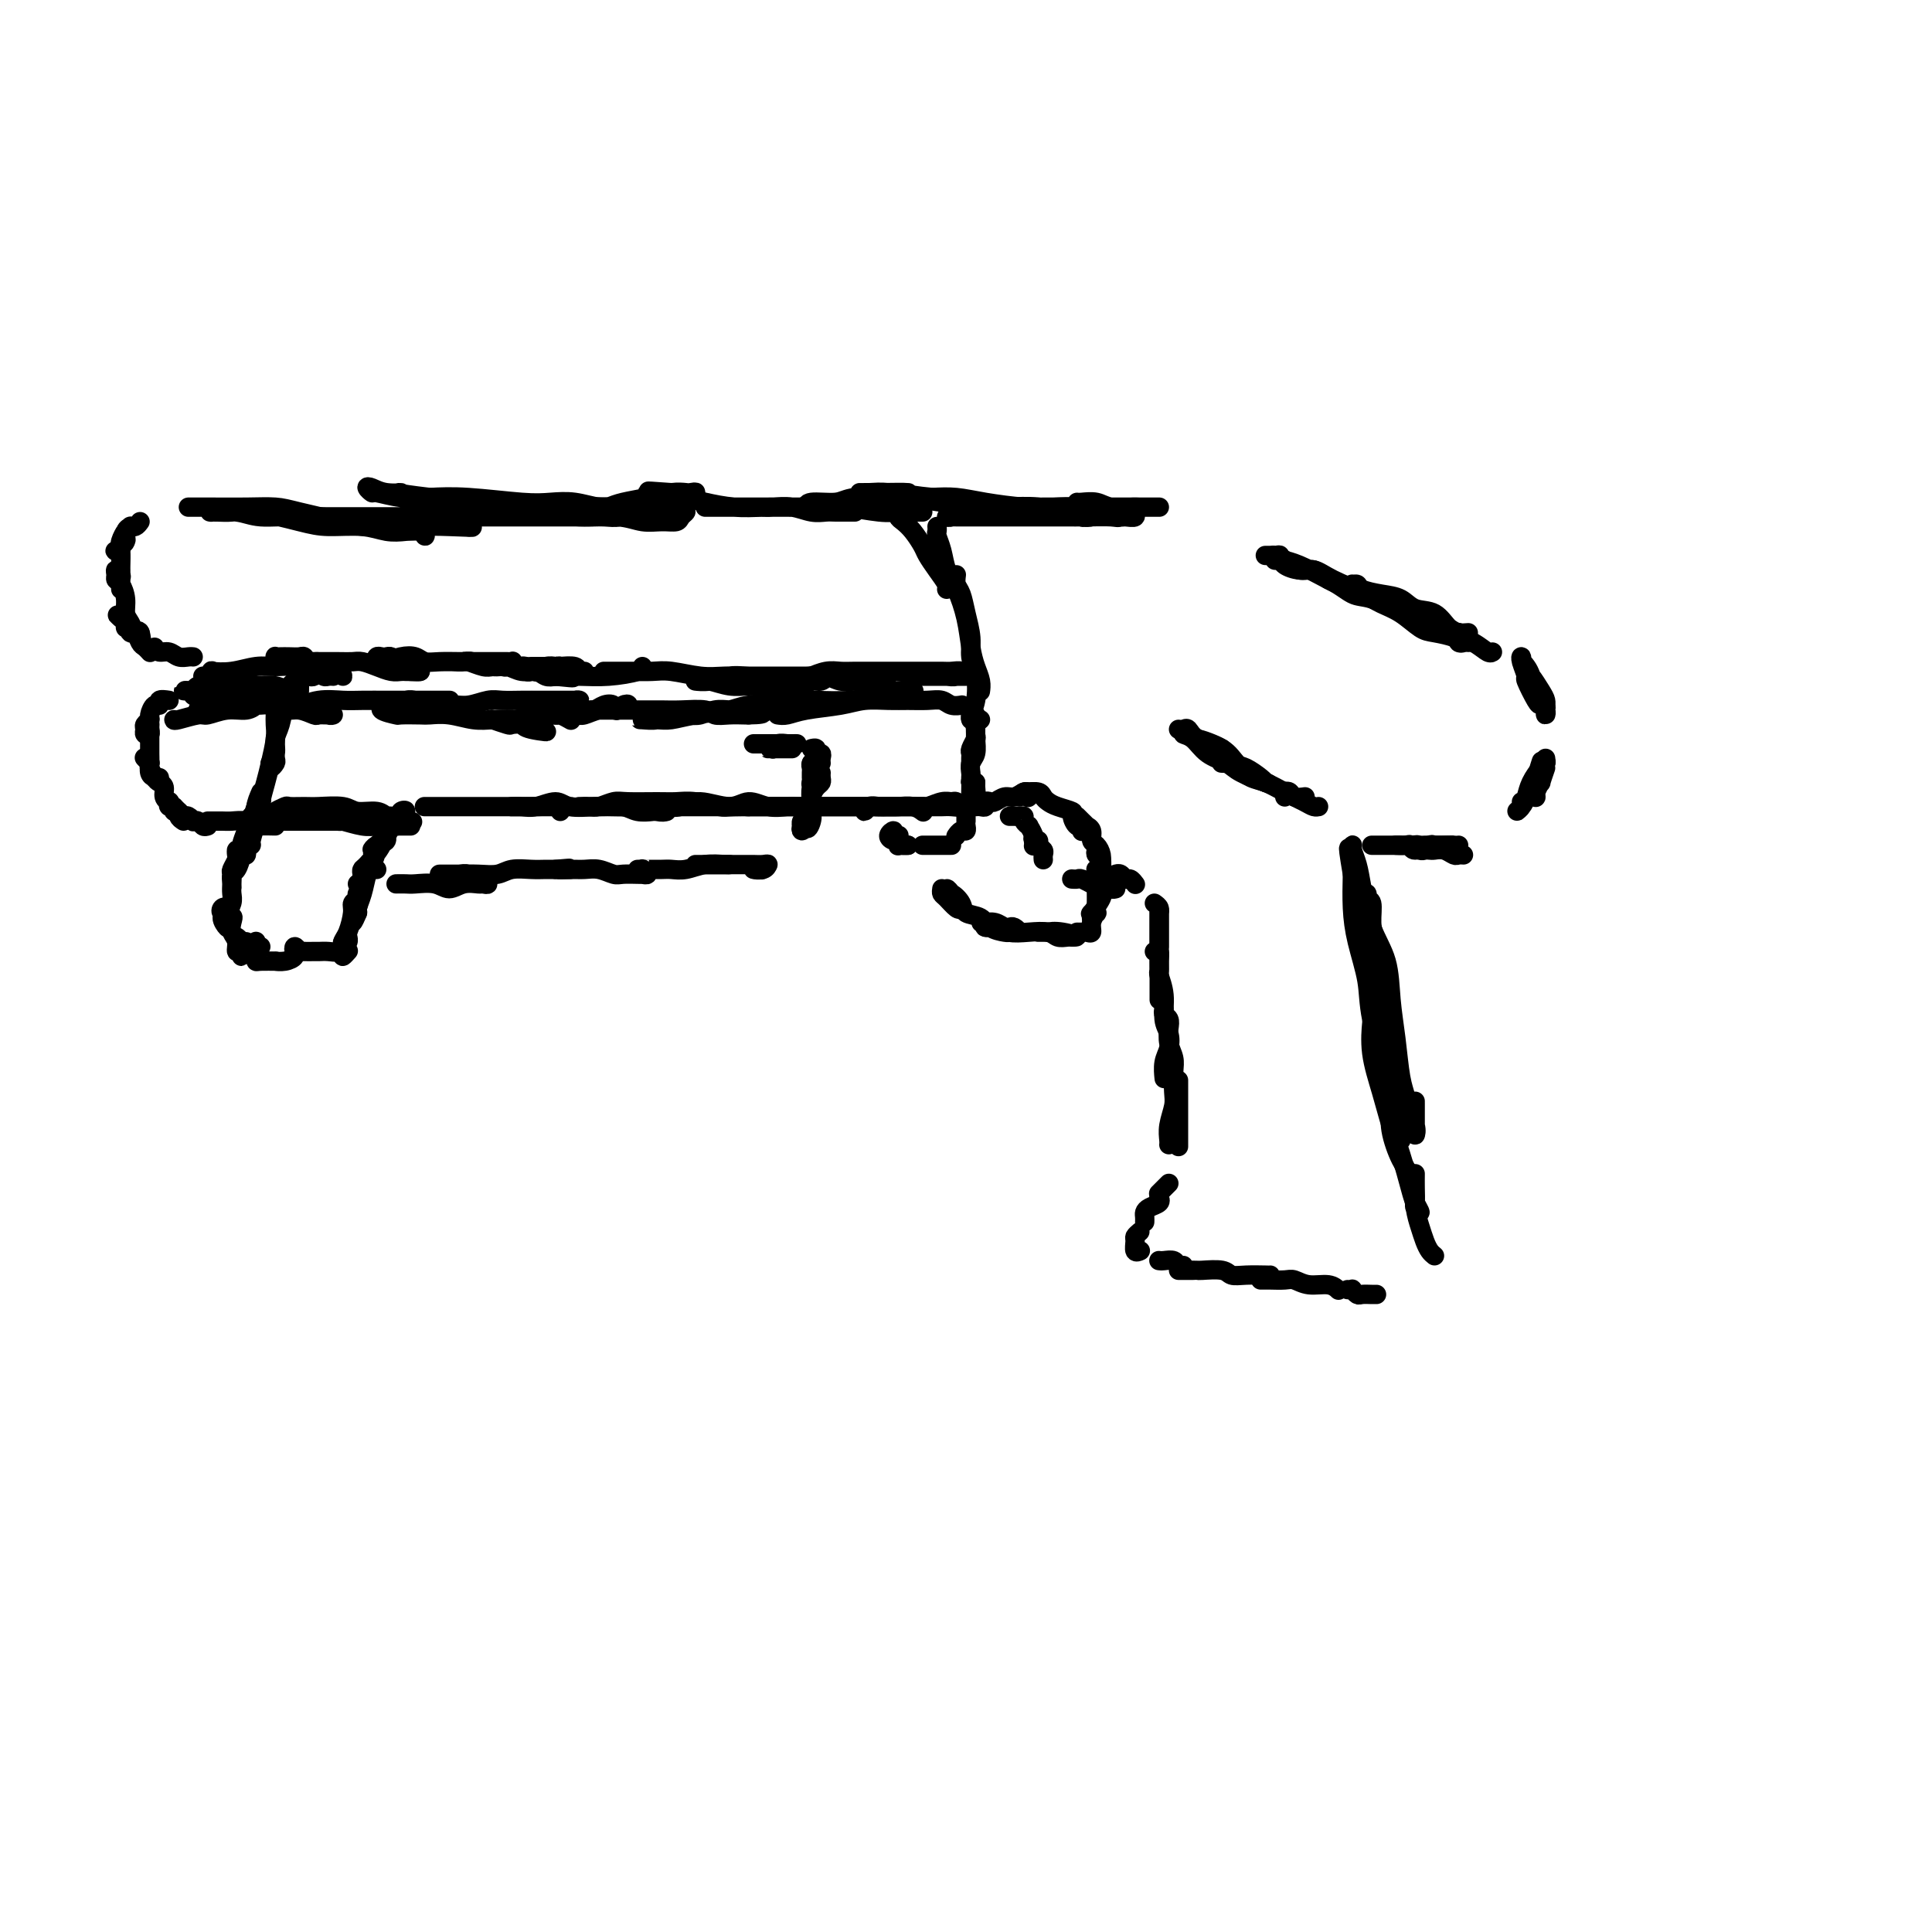<svg viewBox='0 0 400 400' version='1.1' xmlns='http://www.w3.org/2000/svg' xmlns:xlink='http://www.w3.org/1999/xlink'><g fill='none' stroke='#000000' stroke-width='4' stroke-linecap='round' stroke-linejoin='round'><path d='M222,182c-0.098,-0.008 -0.196,-0.016 0,0c0.196,0.016 0.686,0.056 1,0c0.314,-0.056 0.451,-0.207 1,0c0.549,0.207 1.510,0.774 2,1c0.490,0.226 0.510,0.113 1,0c0.490,-0.113 1.451,-0.226 2,0c0.549,0.226 0.686,0.792 1,1c0.314,0.208 0.804,0.060 1,0c0.196,-0.060 0.098,-0.030 0,0'/><path d='M231,181c-0.089,0.033 -0.178,0.065 0,0c0.178,-0.065 0.622,-0.228 1,0c0.378,0.228 0.690,0.846 1,1c0.310,0.154 0.619,-0.154 1,0c0.381,0.154 0.833,0.772 1,1c0.167,0.228 0.048,0.065 0,0c-0.048,-0.065 -0.024,-0.033 0,0'/><path d='M239,187c0.423,0.298 0.845,0.596 1,1c0.155,0.404 0.041,0.916 0,1c-0.041,0.084 -0.011,-0.258 0,0c0.011,0.258 0.003,1.117 0,2c-0.003,0.883 -0.001,1.792 0,2c0.001,0.208 0.000,-0.284 0,0c-0.000,0.284 -0.000,1.346 0,2c0.000,0.654 0.000,0.901 0,1c-0.000,0.099 -0.000,0.049 0,0'/><path d='M240,189c0.000,0.329 0.000,0.657 0,1c0.000,0.343 -0.000,0.700 0,1c0.000,0.300 0.000,0.544 0,1c-0.000,0.456 -0.000,1.124 0,2c0.000,0.876 0.000,1.962 0,3c0.000,1.038 -0.000,2.030 0,3c0.000,0.970 0.000,1.920 0,3c0.000,1.080 -0.000,2.291 0,3c0.000,0.709 0.000,0.917 0,1c-0.000,0.083 0.000,0.042 0,0'/><path d='M239,197c0.425,-0.168 0.850,-0.336 1,0c0.150,0.336 0.025,1.174 0,2c-0.025,0.826 0.049,1.638 0,2c-0.049,0.362 -0.222,0.274 0,1c0.222,0.726 0.840,2.266 1,4c0.160,1.734 -0.139,3.663 0,5c0.139,1.337 0.717,2.082 1,3c0.283,0.918 0.272,2.009 0,3c-0.272,0.991 -0.804,1.882 -1,3c-0.196,1.118 -0.056,2.462 0,3c0.056,0.538 0.028,0.269 0,0'/><path d='M241,209c-0.111,0.351 -0.222,0.702 0,1c0.222,0.298 0.778,0.543 1,1c0.222,0.457 0.112,1.127 0,2c-0.112,0.873 -0.225,1.951 0,3c0.225,1.049 0.789,2.069 1,3c0.211,0.931 0.071,1.773 0,3c-0.071,1.227 -0.072,2.840 0,4c0.072,1.160 0.215,1.866 0,3c-0.215,1.134 -0.790,2.696 -1,4c-0.210,1.304 -0.056,2.349 0,3c0.056,0.651 0.015,0.906 0,1c-0.015,0.094 -0.004,0.027 0,0c0.004,-0.027 0.002,-0.013 0,0'/><path d='M244,224c0.000,-0.303 0.000,-0.606 0,0c0.000,0.606 0.000,2.121 0,3c-0.000,0.879 -0.000,1.122 0,2c0.000,0.878 0.000,2.390 0,4c0.000,1.610 -0.000,3.317 0,4c0.000,0.683 0.000,0.341 0,0'/><path d='M242,245c-0.452,0.452 -0.905,0.905 -1,1c-0.095,0.095 0.167,-0.167 0,0c-0.167,0.167 -0.762,0.762 -1,1c-0.238,0.238 -0.119,0.119 0,0'/><path d='M240,248c-0.053,-0.089 -0.105,-0.179 0,0c0.105,0.179 0.368,0.626 0,1c-0.368,0.374 -1.367,0.675 -2,1c-0.633,0.325 -0.902,0.675 -1,1c-0.098,0.325 -0.026,0.626 0,1c0.026,0.374 0.008,0.821 0,1c-0.008,0.179 -0.004,0.089 0,0'/><path d='M236,255c-0.431,0.370 -0.862,0.740 -1,1c-0.138,0.260 0.015,0.409 0,1c-0.015,0.591 -0.200,1.622 0,2c0.200,0.378 0.785,0.102 1,0c0.215,-0.102 0.062,-0.029 0,0c-0.062,0.029 -0.031,0.015 0,0'/><path d='M240,261c-0.059,-0.008 -0.117,-0.016 0,0c0.117,0.016 0.410,0.057 1,0c0.590,-0.057 1.478,-0.211 2,0c0.522,0.211 0.679,0.788 1,1c0.321,0.212 0.806,0.061 1,0c0.194,-0.061 0.097,-0.030 0,0'/><path d='M244,263c1.156,0.002 2.311,0.004 3,0c0.689,-0.004 0.910,-0.015 1,0c0.090,0.015 0.049,0.057 1,0c0.951,-0.057 2.896,-0.211 4,0c1.104,0.211 1.368,0.789 2,1c0.632,0.211 1.633,0.057 3,0c1.367,-0.057 3.099,-0.015 4,0c0.901,0.015 0.972,0.004 1,0c0.028,-0.004 0.014,-0.002 0,0'/><path d='M262,265c-0.538,0.000 -1.077,0.000 -1,0c0.077,-0.000 0.768,-0.001 1,0c0.232,0.001 0.003,0.004 0,0c-0.003,-0.004 0.219,-0.016 1,0c0.781,0.016 2.122,0.061 3,0c0.878,-0.061 1.293,-0.226 2,0c0.707,0.226 1.705,0.844 3,1c1.295,0.156 2.887,-0.150 4,0c1.113,0.150 1.747,0.757 2,1c0.253,0.243 0.127,0.121 0,0'/><path d='M279,267c0.449,0.030 0.897,0.061 1,0c0.103,-0.061 -0.141,-0.212 0,0c0.141,0.212 0.665,0.789 1,1c0.335,0.211 0.482,0.057 1,0c0.518,-0.057 1.409,-0.015 2,0c0.591,0.015 0.883,0.004 1,0c0.117,-0.004 0.058,-0.002 0,0'/><path d='M297,260c-0.333,-0.266 -0.666,-0.532 -1,-1c-0.334,-0.468 -0.669,-1.137 -1,-2c-0.331,-0.863 -0.656,-1.921 -1,-3c-0.344,-1.079 -0.705,-2.181 -1,-4c-0.295,-1.819 -0.524,-4.355 -1,-6c-0.476,-1.645 -1.200,-2.400 -2,-4c-0.800,-1.600 -1.677,-4.046 -2,-6c-0.323,-1.954 -0.092,-3.415 0,-4c0.092,-0.585 0.046,-0.292 0,0'/><path d='M293,243c-0.010,0.947 -0.020,1.894 0,3c0.020,1.106 0.070,2.372 0,3c-0.070,0.628 -0.259,0.620 0,1c0.259,0.380 0.967,1.150 1,1c0.033,-0.150 -0.610,-1.219 -1,-2c-0.390,-0.781 -0.529,-1.273 -1,-3c-0.471,-1.727 -1.275,-4.688 -2,-7c-0.725,-2.312 -1.371,-3.976 -2,-6c-0.629,-2.024 -1.241,-4.409 -2,-7c-0.759,-2.591 -1.666,-5.390 -2,-8c-0.334,-2.610 -0.095,-5.031 0,-6c0.095,-0.969 0.048,-0.484 0,0'/><path d='M293,228c0.001,-0.011 0.002,-0.021 0,1c-0.002,1.021 -0.006,3.075 0,4c0.006,0.925 0.023,0.721 0,1c-0.023,0.279 -0.085,1.040 0,1c0.085,-0.040 0.319,-0.881 0,-2c-0.319,-1.119 -1.189,-2.515 -2,-4c-0.811,-1.485 -1.561,-3.059 -2,-5c-0.439,-1.941 -0.565,-4.249 -1,-7c-0.435,-2.751 -1.178,-5.943 -2,-8c-0.822,-2.057 -1.723,-2.977 -2,-4c-0.277,-1.023 0.070,-2.148 0,-4c-0.070,-1.852 -0.556,-4.432 -1,-6c-0.444,-1.568 -0.847,-2.124 -1,-3c-0.153,-0.876 -0.056,-2.074 0,-3c0.056,-0.926 0.072,-1.582 0,-2c-0.072,-0.418 -0.230,-0.597 0,-1c0.230,-0.403 0.848,-1.029 1,-1c0.152,0.029 -0.163,0.713 0,1c0.163,0.287 0.803,0.179 1,1c0.197,0.821 -0.048,2.572 0,4c0.048,1.428 0.390,2.532 1,4c0.610,1.468 1.488,3.300 2,6c0.512,2.700 0.659,6.268 1,9c0.341,2.732 0.876,4.629 1,7c0.124,2.371 -0.162,5.216 0,7c0.162,1.784 0.773,2.508 1,4c0.227,1.492 0.071,3.751 0,5c-0.071,1.249 -0.059,1.489 0,2c0.059,0.511 0.163,1.293 0,1c-0.163,-0.293 -0.592,-1.660 -1,-3c-0.408,-1.340 -0.795,-2.653 -1,-4c-0.205,-1.347 -0.227,-2.728 -1,-6c-0.773,-3.272 -2.298,-8.435 -3,-12c-0.702,-3.565 -0.580,-5.533 -1,-8c-0.420,-2.467 -1.382,-5.433 -2,-8c-0.618,-2.567 -0.891,-4.733 -1,-7c-0.109,-2.267 -0.055,-4.633 0,-7'/><path d='M280,181c-1.546,-9.085 -0.411,-4.297 0,-3c0.411,1.297 0.099,-0.898 0,-2c-0.099,-1.102 0.017,-1.111 0,-1c-0.017,0.111 -0.166,0.344 0,1c0.166,0.656 0.646,1.737 1,3c0.354,1.263 0.581,2.708 1,5c0.419,2.292 1.029,5.432 2,8c0.971,2.568 2.302,4.565 3,7c0.698,2.435 0.761,5.310 1,8c0.239,2.690 0.652,5.196 1,8c0.348,2.804 0.629,5.905 1,8c0.371,2.095 0.831,3.185 1,4c0.169,0.815 0.045,1.357 0,2c-0.045,0.643 -0.012,1.389 0,2c0.012,0.611 0.003,1.088 0,1c-0.003,-0.088 -0.001,-0.739 0,-1c0.001,-0.261 0.000,-0.130 0,0'/><path d='M244,151c0.335,0.051 0.670,0.101 1,0c0.330,-0.101 0.653,-0.355 1,0c0.347,0.355 0.716,1.317 2,2c1.284,0.683 3.482,1.087 5,2c1.518,0.913 2.354,2.336 3,3c0.646,0.664 1.101,0.570 2,1c0.899,0.430 2.242,1.385 3,2c0.758,0.615 0.931,0.890 1,1c0.069,0.110 0.035,0.055 0,0'/><path d='M253,155c-0.531,-0.301 -1.062,-0.603 -2,-1c-0.938,-0.397 -2.284,-0.890 -3,-1c-0.716,-0.110 -0.801,0.162 -1,0c-0.199,-0.162 -0.513,-0.759 -1,-1c-0.487,-0.241 -1.147,-0.126 -1,0c0.147,0.126 1.102,0.262 2,1c0.898,0.738 1.741,2.079 3,3c1.259,0.921 2.935,1.422 4,2c1.065,0.578 1.517,1.233 3,2c1.483,0.767 3.995,1.648 5,2c1.005,0.352 0.502,0.176 0,0'/><path d='M253,158c-0.086,-0.004 -0.172,-0.008 0,0c0.172,0.008 0.600,0.029 1,0c0.400,-0.029 0.770,-0.107 1,0c0.230,0.107 0.320,0.399 1,1c0.680,0.601 1.950,1.510 3,2c1.050,0.490 1.879,0.562 3,1c1.121,0.438 2.535,1.242 4,2c1.465,0.758 2.980,1.471 4,2c1.020,0.529 1.544,0.873 2,1c0.456,0.127 0.845,0.036 1,0c0.155,-0.036 0.078,-0.018 0,0'/><path d='M266,165c-0.099,-0.392 -0.198,-0.785 0,-1c0.198,-0.215 0.692,-0.254 1,0c0.308,0.254 0.429,0.799 1,1c0.571,0.201 1.592,0.057 2,0c0.408,-0.057 0.204,-0.029 0,0'/><path d='M284,175c0.702,0.000 1.404,0.000 2,0c0.596,0.000 1.088,0.000 2,0c0.912,0.000 2.246,0.000 3,0c0.754,0.000 0.930,0.000 1,0c0.070,0.000 0.035,0.000 0,0'/><path d='M290,175c-0.621,-0.010 -1.241,-0.021 -1,0c0.241,0.021 1.344,0.072 2,0c0.656,-0.072 0.866,-0.268 1,0c0.134,0.268 0.194,1.000 1,1c0.806,-0.000 2.360,-0.732 3,-1c0.640,-0.268 0.368,-0.072 1,0c0.632,0.072 2.170,0.019 3,0c0.830,-0.019 0.951,-0.006 1,0c0.049,0.006 0.024,0.003 0,0'/><path d='M302,175c0.007,0.000 0.013,0.000 -1,0c-1.013,-0.000 -3.047,-0.001 -4,0c-0.953,0.001 -0.827,0.004 -1,0c-0.173,-0.004 -0.646,-0.015 -1,0c-0.354,0.015 -0.589,0.057 -1,0c-0.411,-0.057 -0.998,-0.211 -1,0c-0.002,0.211 0.579,0.788 1,1c0.421,0.212 0.680,0.061 1,0c0.320,-0.061 0.701,-0.030 1,0c0.299,0.030 0.514,0.061 1,0c0.486,-0.061 1.241,-0.212 2,0c0.759,0.212 1.523,0.789 2,1c0.477,0.211 0.667,0.057 1,0c0.333,-0.057 0.809,-0.016 1,0c0.191,0.016 0.095,0.008 0,0'/><path d='M319,160c0.422,-0.844 0.844,-1.689 1,-2c0.156,-0.311 0.044,-0.089 0,0c-0.044,0.089 -0.022,0.044 0,0'/><path d='M320,159c-0.454,1.316 -0.907,2.633 -1,3c-0.093,0.367 0.175,-0.214 0,0c-0.175,0.214 -0.793,1.223 -1,2c-0.207,0.777 -0.004,1.322 0,1c0.004,-0.322 -0.191,-1.510 0,-3c0.191,-1.490 0.769,-3.283 1,-4c0.231,-0.717 0.116,-0.359 0,0'/><path d='M320,157c0.059,0.380 0.119,0.759 0,1c-0.119,0.241 -0.415,0.342 -1,1c-0.585,0.658 -1.459,1.872 -2,3c-0.541,1.128 -0.747,2.169 -1,3c-0.253,0.831 -0.551,1.452 -1,2c-0.449,0.548 -1.048,1.023 -1,1c0.048,-0.023 0.744,-0.545 1,-1c0.256,-0.455 0.073,-0.844 0,-1c-0.073,-0.156 -0.037,-0.078 0,0'/><path d='M315,137c0.034,-0.445 0.069,-0.890 0,-1c-0.069,-0.110 -0.240,0.113 0,1c0.240,0.887 0.891,2.436 1,3c0.109,0.564 -0.325,0.142 0,1c0.325,0.858 1.407,2.998 2,4c0.593,1.002 0.696,0.868 1,1c0.304,0.132 0.811,0.530 1,1c0.189,0.470 0.062,1.011 0,1c-0.062,-0.011 -0.058,-0.573 0,-1c0.058,-0.427 0.171,-0.719 0,-1c-0.171,-0.281 -0.625,-0.550 -1,-1c-0.375,-0.450 -0.672,-1.080 -1,-2c-0.328,-0.920 -0.688,-2.130 -1,-3c-0.312,-0.870 -0.574,-1.400 -1,-2c-0.426,-0.600 -1.014,-1.268 -1,-1c0.014,0.268 0.631,1.473 1,2c0.369,0.527 0.491,0.375 1,1c0.509,0.625 1.404,2.028 2,3c0.596,0.972 0.892,1.515 1,2c0.108,0.485 0.029,0.914 0,1c-0.029,0.086 -0.008,-0.169 0,0c0.008,0.169 0.002,0.763 0,1c-0.002,0.237 -0.001,0.119 0,0'/><path d='M304,131c-0.694,0.057 -1.388,0.115 -2,0c-0.612,-0.115 -1.140,-0.402 -2,-1c-0.860,-0.598 -2.050,-1.505 -3,-2c-0.950,-0.495 -1.658,-0.577 -3,-1c-1.342,-0.423 -3.316,-1.188 -5,-2c-1.684,-0.812 -3.078,-1.671 -4,-2c-0.922,-0.329 -1.372,-0.126 -2,0c-0.628,0.126 -1.433,0.177 -2,0c-0.567,-0.177 -0.898,-0.580 -1,-1c-0.102,-0.420 0.023,-0.855 0,-1c-0.023,-0.145 -0.193,0.002 0,0c0.193,-0.002 0.749,-0.151 1,0c0.251,0.151 0.195,0.602 1,1c0.805,0.398 2.470,0.744 4,1c1.530,0.256 2.926,0.423 4,1c1.074,0.577 1.828,1.565 3,2c1.172,0.435 2.762,0.315 4,1c1.238,0.685 2.122,2.173 3,3c0.878,0.827 1.748,0.993 2,1c0.252,0.007 -0.115,-0.145 0,0c0.115,0.145 0.711,0.585 1,1c0.289,0.415 0.269,0.804 0,1c-0.269,0.196 -0.788,0.201 -1,0c-0.212,-0.201 -0.118,-0.606 -1,-1c-0.882,-0.394 -2.739,-0.776 -4,-1c-1.261,-0.224 -1.927,-0.290 -3,-1c-1.073,-0.710 -2.552,-2.065 -4,-3c-1.448,-0.935 -2.866,-1.451 -4,-2c-1.134,-0.549 -1.985,-1.131 -4,-2c-2.015,-0.869 -5.193,-2.026 -7,-3c-1.807,-0.974 -2.241,-1.763 -3,-2c-0.759,-0.237 -1.841,0.080 -3,0c-1.159,-0.080 -2.393,-0.558 -3,-1c-0.607,-0.442 -0.587,-0.849 -1,-1c-0.413,-0.151 -1.260,-0.046 -1,0c0.260,0.046 1.626,0.033 2,0c0.374,-0.033 -0.246,-0.086 0,0c0.246,0.086 1.356,0.310 3,1c1.644,0.690 3.822,1.845 6,3'/><path d='M275,120c2.377,1.119 3.821,2.418 5,3c1.179,0.582 2.094,0.449 4,1c1.906,0.551 4.805,1.787 7,3c2.195,1.213 3.688,2.402 5,3c1.312,0.598 2.443,0.605 4,1c1.557,0.395 3.541,1.178 5,2c1.459,0.822 2.393,1.683 3,2c0.607,0.317 0.888,0.091 1,0c0.112,-0.091 0.056,-0.045 0,0'/><path d='M304,133c-0.118,-0.417 -0.237,-0.835 -1,-1c-0.763,-0.165 -2.171,-0.078 -4,-1c-1.829,-0.922 -4.079,-2.854 -6,-4c-1.921,-1.146 -3.515,-1.507 -5,-2c-1.485,-0.493 -2.863,-1.119 -5,-2c-2.137,-0.881 -5.035,-2.015 -7,-3c-1.965,-0.985 -2.998,-1.819 -4,-2c-1.002,-0.181 -1.973,0.291 -3,0c-1.027,-0.291 -2.111,-1.346 -3,-2c-0.889,-0.654 -1.583,-0.908 -2,-1c-0.417,-0.092 -0.557,-0.021 -1,0c-0.443,0.021 -1.191,-0.008 -1,0c0.191,0.008 1.319,0.054 2,0c0.681,-0.054 0.914,-0.207 1,0c0.086,0.207 0.025,0.773 0,1c-0.025,0.227 -0.012,0.113 0,0'/><path d='M223,104c0.145,0.030 0.289,0.061 1,0c0.711,-0.061 1.987,-0.212 3,0c1.013,0.212 1.762,0.789 3,1c1.238,0.211 2.964,0.057 4,0c1.036,-0.057 1.381,-0.015 2,0c0.619,0.015 1.512,0.004 2,0c0.488,-0.004 0.571,-0.001 1,0c0.429,0.001 1.204,0.000 1,0c-0.204,-0.000 -1.388,-0.000 -2,0c-0.612,0.000 -0.654,0.000 -1,0c-0.346,-0.000 -0.997,-0.000 -2,0c-1.003,0.000 -2.357,0.000 -4,0c-1.643,-0.000 -3.575,-0.001 -5,0c-1.425,0.001 -2.341,0.004 -4,0c-1.659,-0.004 -4.059,-0.016 -6,0c-1.941,0.016 -3.422,0.061 -5,0c-1.578,-0.061 -3.251,-0.226 -5,0c-1.749,0.226 -3.572,0.845 -5,1c-1.428,0.155 -2.459,-0.155 -3,0c-0.541,0.155 -0.592,0.774 -1,1c-0.408,0.226 -1.173,0.061 -1,0c0.173,-0.061 1.285,-0.016 2,0c0.715,0.016 1.034,0.004 2,0c0.966,-0.004 2.581,-0.001 4,0c1.419,0.001 2.642,-0.000 4,0c1.358,0.000 2.849,0.001 5,0c2.151,-0.001 4.961,-0.005 7,0c2.039,0.005 3.308,0.019 5,0c1.692,-0.019 3.805,-0.072 5,0c1.195,0.072 1.470,0.269 2,0c0.530,-0.269 1.316,-1.003 2,-1c0.684,0.003 1.265,0.743 1,1c-0.265,0.257 -1.378,0.030 -2,0c-0.622,-0.030 -0.753,0.136 -1,0c-0.247,-0.136 -0.609,-0.575 -2,-1c-1.391,-0.425 -3.809,-0.836 -6,-1c-2.191,-0.164 -4.153,-0.083 -6,0c-1.847,0.083 -3.577,0.167 -6,0c-2.423,-0.167 -5.537,-0.583 -8,-1c-2.463,-0.417 -4.275,-0.833 -6,-1c-1.725,-0.167 -3.362,-0.083 -5,0'/><path d='M193,103c-7.133,-0.691 -4.467,-0.917 -5,-1c-0.533,-0.083 -4.266,-0.023 -6,0c-1.734,0.023 -1.468,0.009 -2,0c-0.532,-0.009 -1.863,-0.014 -2,0c-0.137,0.014 0.919,0.046 2,0c1.081,-0.046 2.185,-0.171 4,0c1.815,0.171 4.339,0.638 7,1c2.661,0.362 5.458,0.618 8,1c2.542,0.382 4.828,0.891 7,1c2.172,0.109 4.230,-0.181 6,0c1.770,0.181 3.250,0.833 5,1c1.750,0.167 3.768,-0.150 5,0c1.232,0.150 1.677,0.768 2,1c0.323,0.232 0.524,0.077 1,0c0.476,-0.077 1.228,-0.077 1,0c-0.228,0.077 -1.437,0.231 -2,0c-0.563,-0.231 -0.481,-0.846 -1,-1c-0.519,-0.154 -1.640,0.152 -3,0c-1.360,-0.152 -2.961,-0.762 -5,-1c-2.039,-0.238 -4.518,-0.103 -7,0c-2.482,0.103 -4.969,0.175 -7,0c-2.031,-0.175 -3.606,-0.598 -6,-1c-2.394,-0.402 -5.608,-0.784 -9,-1c-3.392,-0.216 -6.961,-0.268 -9,0c-2.039,0.268 -2.546,0.855 -4,1c-1.454,0.145 -3.853,-0.153 -5,0c-1.147,0.153 -1.042,0.758 -1,1c0.042,0.242 0.021,0.121 0,0'/><path d='M174,106c0.734,0.000 1.469,0.000 2,0c0.531,-0.000 0.859,-0.000 1,0c0.141,0.000 0.096,0.001 0,0c-0.096,-0.001 -0.244,-0.004 -1,0c-0.756,0.004 -2.121,0.015 -3,0c-0.879,-0.015 -1.272,-0.057 -2,0c-0.728,0.057 -1.791,0.211 -3,0c-1.209,-0.211 -2.564,-0.789 -4,-1c-1.436,-0.211 -2.951,-0.057 -4,0c-1.049,0.057 -1.631,0.015 -3,0c-1.369,-0.015 -3.526,-0.004 -5,0c-1.474,0.004 -2.265,0.001 -3,0c-0.735,-0.001 -1.415,-0.000 -2,0c-0.585,0.000 -1.076,0.000 -1,0c0.076,-0.000 0.719,0.000 2,0c1.281,-0.000 3.200,-0.001 5,0c1.800,0.001 3.482,0.004 5,0c1.518,-0.004 2.872,-0.015 5,0c2.128,0.015 5.031,0.057 7,0c1.969,-0.057 3.003,-0.211 5,0c1.997,0.211 4.957,0.789 7,1c2.043,0.211 3.167,0.057 4,0c0.833,-0.057 1.373,-0.015 2,0c0.627,0.015 1.340,0.005 2,0c0.660,-0.005 1.266,-0.005 1,0c-0.266,0.005 -1.404,0.015 -2,0c-0.596,-0.015 -0.651,-0.057 -1,0c-0.349,0.057 -0.991,0.211 -2,0c-1.009,-0.211 -2.386,-0.789 -4,-1c-1.614,-0.211 -3.465,-0.056 -5,0c-1.535,0.056 -2.752,0.012 -5,0c-2.248,-0.012 -5.525,0.008 -8,0c-2.475,-0.008 -4.147,-0.044 -6,0c-1.853,0.044 -3.889,0.166 -6,0c-2.111,-0.166 -4.299,-0.622 -6,-1c-1.701,-0.378 -2.915,-0.680 -4,-1c-1.085,-0.320 -2.043,-0.660 -3,-1'/><path d='M139,102c-8.345,-0.619 -3.708,-0.167 -2,0c1.708,0.167 0.488,0.048 0,0c-0.488,-0.048 -0.244,-0.024 0,0'/><path d='M126,105c0.830,-0.340 1.661,-0.679 3,-1c1.339,-0.321 3.188,-0.623 5,-1c1.812,-0.377 3.588,-0.829 5,-1c1.412,-0.171 2.459,-0.061 3,0c0.541,0.061 0.574,0.072 1,0c0.426,-0.072 1.244,-0.226 1,0c-0.244,0.226 -1.549,0.831 -2,1c-0.451,0.169 -0.048,-0.099 0,0c0.048,0.099 -0.260,0.564 -2,1c-1.740,0.436 -4.914,0.844 -7,1c-2.086,0.156 -3.086,0.060 -5,0c-1.914,-0.060 -4.742,-0.084 -7,0c-2.258,0.084 -3.946,0.275 -7,0c-3.054,-0.275 -7.475,-1.016 -10,-1c-2.525,0.016 -3.154,0.789 -5,1c-1.846,0.211 -4.909,-0.140 -7,0c-2.091,0.140 -3.210,0.770 -4,1c-0.790,0.230 -1.252,0.062 -1,0c0.252,-0.062 1.218,-0.016 3,0c1.782,0.016 4.381,0.001 7,0c2.619,-0.001 5.260,0.013 8,0c2.740,-0.013 5.581,-0.052 8,0c2.419,0.052 4.416,0.196 7,0c2.584,-0.196 5.757,-0.732 8,-1c2.243,-0.268 3.558,-0.269 5,0c1.442,0.269 3.010,0.807 4,1c0.990,0.193 1.402,0.042 2,0c0.598,-0.042 1.381,0.027 2,0c0.619,-0.027 1.072,-0.150 1,0c-0.072,0.150 -0.669,0.572 -1,1c-0.331,0.428 -0.395,0.862 -1,1c-0.605,0.138 -1.750,-0.018 -3,0c-1.250,0.018 -2.604,0.212 -4,0c-1.396,-0.212 -2.833,-0.830 -5,-1c-2.167,-0.170 -5.064,0.109 -8,0c-2.936,-0.109 -5.911,-0.607 -9,-1c-3.089,-0.393 -6.293,-0.683 -9,-1c-2.707,-0.317 -4.916,-0.662 -7,-1c-2.084,-0.338 -4.042,-0.669 -6,-1'/><path d='M89,103c-8.646,-1.015 -6.260,-1.053 -6,-1c0.260,0.053 -1.605,0.195 -3,0c-1.395,-0.195 -2.321,-0.728 -3,-1c-0.679,-0.272 -1.111,-0.283 -1,0c0.111,0.283 0.764,0.859 1,1c0.236,0.141 0.054,-0.155 1,0c0.946,0.155 3.021,0.760 5,1c1.979,0.240 3.861,0.116 6,0c2.139,-0.116 4.533,-0.223 8,0c3.467,0.223 8.007,0.777 11,1c2.993,0.223 4.438,0.116 6,0c1.562,-0.116 3.241,-0.242 5,0c1.759,0.242 3.598,0.853 5,1c1.402,0.147 2.367,-0.171 3,0c0.633,0.171 0.934,0.830 1,1c0.066,0.170 -0.104,-0.151 0,0c0.104,0.151 0.480,0.772 0,1c-0.480,0.228 -1.817,0.061 -3,0c-1.183,-0.061 -2.210,-0.016 -4,0c-1.790,0.016 -4.341,0.004 -7,0c-2.659,-0.004 -5.425,-0.001 -8,0c-2.575,0.001 -4.959,0.000 -8,0c-3.041,-0.000 -6.739,-0.000 -10,0c-3.261,0.000 -6.083,0.000 -8,0c-1.917,-0.000 -2.927,-0.001 -5,0c-2.073,0.001 -5.209,0.004 -7,0c-1.791,-0.004 -2.236,-0.017 -3,0c-0.764,0.017 -1.847,0.062 -2,0c-0.153,-0.062 0.624,-0.231 1,0c0.376,0.231 0.350,0.860 1,1c0.650,0.140 1.976,-0.211 4,0c2.024,0.211 4.745,0.984 7,1c2.255,0.016 4.044,-0.724 6,-1c1.956,-0.276 4.080,-0.088 6,0c1.920,0.088 3.636,0.076 5,0c1.364,-0.076 2.376,-0.216 3,0c0.624,0.216 0.860,0.789 1,1c0.140,0.211 0.183,0.060 0,0c-0.183,-0.060 -0.591,-0.030 -1,0'/><path d='M96,109c4.375,0.314 -0.188,0.099 -3,0c-2.812,-0.099 -3.873,-0.083 -5,0c-1.127,0.083 -2.321,0.234 -4,0c-1.679,-0.234 -3.843,-0.851 -7,-1c-3.157,-0.149 -7.306,0.170 -10,0c-2.694,-0.170 -3.932,-0.830 -6,-1c-2.068,-0.170 -4.966,0.151 -7,0c-2.034,-0.151 -3.205,-0.773 -5,-1c-1.795,-0.227 -4.214,-0.060 -5,0c-0.786,0.060 0.059,0.014 0,0c-0.059,-0.014 -1.023,0.003 -1,0c0.023,-0.003 1.035,-0.025 2,0c0.965,0.025 1.885,0.097 3,0c1.115,-0.097 2.426,-0.362 5,0c2.574,0.362 6.411,1.351 9,2c2.589,0.649 3.930,0.957 6,1c2.070,0.043 4.870,-0.180 7,0c2.130,0.180 3.590,0.762 5,1c1.410,0.238 2.769,0.131 4,0c1.231,-0.131 2.333,-0.287 3,0c0.667,0.287 0.900,1.017 1,1c0.100,-0.017 0.067,-0.782 -1,-1c-1.067,-0.218 -3.169,0.109 -5,0c-1.831,-0.109 -3.393,-0.656 -5,-1c-1.607,-0.344 -3.259,-0.484 -6,-1c-2.741,-0.516 -6.569,-1.406 -9,-2c-2.431,-0.594 -3.463,-0.891 -5,-1c-1.537,-0.109 -3.578,-0.029 -6,0c-2.422,0.029 -5.223,0.008 -7,0c-1.777,-0.008 -2.528,-0.002 -3,0c-0.472,0.002 -0.666,0.001 -1,0c-0.334,-0.001 -0.810,-0.000 -1,0c-0.190,0.000 -0.095,0.000 0,0'/><path d='M29,108c-0.301,0.418 -0.602,0.837 -1,1c-0.398,0.163 -0.894,0.071 -1,0c-0.106,-0.071 0.178,-0.120 0,0c-0.178,0.120 -0.819,0.410 -1,1c-0.181,0.590 0.099,1.479 0,2c-0.099,0.521 -0.578,0.672 -1,1c-0.422,0.328 -0.789,0.831 -1,1c-0.211,0.169 -0.267,0.005 0,0c0.267,-0.005 0.857,0.151 1,0c0.143,-0.151 -0.162,-0.609 0,-1c0.162,-0.391 0.789,-0.717 1,-1c0.211,-0.283 0.004,-0.524 0,-1c-0.004,-0.476 0.195,-1.186 0,-1c-0.195,0.186 -0.784,1.269 -1,2c-0.216,0.731 -0.058,1.111 0,2c0.058,0.889 0.016,2.286 0,3c-0.016,0.714 -0.004,0.745 0,1c0.004,0.255 0.002,0.735 0,1c-0.002,0.265 -0.004,0.315 0,1c0.004,0.685 0.015,2.004 0,2c-0.015,-0.004 -0.057,-1.332 0,-2c0.057,-0.668 0.214,-0.675 0,-1c-0.214,-0.325 -0.800,-0.968 -1,-1c-0.200,-0.032 -0.016,0.548 0,1c0.016,0.452 -0.136,0.778 0,1c0.136,0.222 0.561,0.340 1,1c0.439,0.660 0.891,1.862 1,3c0.109,1.138 -0.125,2.212 0,3c0.125,0.788 0.611,1.289 1,2c0.389,0.711 0.683,1.632 1,2c0.317,0.368 0.659,0.184 1,0'/><path d='M29,131c0.513,3.231 0.296,0.810 0,0c-0.296,-0.810 -0.670,-0.009 -1,0c-0.330,0.009 -0.615,-0.773 -1,-1c-0.385,-0.227 -0.871,0.100 -1,0c-0.129,-0.100 0.098,-0.628 0,-1c-0.098,-0.372 -0.521,-0.589 -1,-1c-0.479,-0.411 -1.015,-1.016 -1,-1c0.015,0.016 0.581,0.652 1,1c0.419,0.348 0.689,0.408 1,1c0.311,0.592 0.661,1.718 1,2c0.339,0.282 0.665,-0.278 1,0c0.335,0.278 0.678,1.395 1,2c0.322,0.605 0.622,0.698 1,1c0.378,0.302 0.832,0.812 1,1c0.168,0.188 0.048,0.054 0,0c-0.048,-0.054 -0.024,-0.027 0,0'/><path d='M32,134c0.243,0.453 0.485,0.906 1,1c0.515,0.094 1.301,-0.171 2,0c0.699,0.171 1.311,0.778 2,1c0.689,0.222 1.455,0.060 2,0c0.545,-0.060 0.870,-0.017 1,0c0.130,0.017 0.065,0.009 0,0'/><path d='M42,140c0.286,0.111 0.572,0.222 1,0c0.428,-0.222 0.999,-0.777 1,-1c0.001,-0.223 -0.567,-0.113 0,0c0.567,0.113 2.271,0.230 4,0c1.729,-0.230 3.485,-0.807 5,-1c1.515,-0.193 2.791,-0.000 4,0c1.209,0.000 2.353,-0.191 4,0c1.647,0.191 3.798,0.766 5,1c1.202,0.234 1.454,0.127 2,0c0.546,-0.127 1.384,-0.273 2,0c0.616,0.273 1.010,0.964 1,1c-0.010,0.036 -0.422,-0.583 -1,-1c-0.578,-0.417 -1.320,-0.634 -2,-1c-0.680,-0.366 -1.298,-0.883 -2,-1c-0.702,-0.117 -1.487,0.165 -2,0c-0.513,-0.165 -0.754,-0.776 -1,-1c-0.246,-0.224 -0.496,-0.061 -1,0c-0.504,0.061 -1.260,0.020 -2,0c-0.740,-0.020 -1.463,-0.019 -2,0c-0.537,0.019 -0.889,0.058 -1,0c-0.111,-0.058 0.018,-0.212 0,0c-0.018,0.212 -0.184,0.789 0,1c0.184,0.211 0.717,0.057 1,0c0.283,-0.057 0.317,-0.015 1,0c0.683,0.015 2.017,0.003 3,0c0.983,-0.003 1.617,0.002 3,0c1.383,-0.002 3.515,-0.011 5,0c1.485,0.011 2.324,0.041 3,0c0.676,-0.041 1.189,-0.155 2,0c0.811,0.155 1.919,0.577 3,1c1.081,0.423 2.134,0.845 3,1c0.866,0.155 1.544,0.041 2,0c0.456,-0.041 0.691,-0.011 1,0c0.309,0.011 0.691,0.003 1,0c0.309,-0.003 0.545,-0.001 1,0c0.455,0.001 1.130,0.000 1,0c-0.130,-0.000 -1.065,-0.000 -2,0'/><path d='M85,139c4.214,0.282 0.748,-0.513 -1,-1c-1.748,-0.487 -1.778,-0.668 -2,-1c-0.222,-0.332 -0.634,-0.817 -1,-1c-0.366,-0.183 -0.684,-0.063 -1,0c-0.316,0.063 -0.630,0.069 -1,0c-0.370,-0.069 -0.795,-0.214 -1,0c-0.205,0.214 -0.190,0.786 0,1c0.190,0.214 0.554,0.070 1,0c0.446,-0.070 0.972,-0.068 1,0c0.028,0.068 -0.444,0.200 0,0c0.444,-0.200 1.803,-0.733 3,-1c1.197,-0.267 2.231,-0.268 3,0c0.769,0.268 1.273,0.804 2,1c0.727,0.196 1.679,0.053 3,0c1.321,-0.053 3.012,-0.014 4,0c0.988,0.014 1.273,0.004 2,0c0.727,-0.004 1.894,-0.002 3,0c1.106,0.002 2.149,0.004 3,0c0.851,-0.004 1.508,-0.015 2,0c0.492,0.015 0.819,0.056 1,0c0.181,-0.056 0.215,-0.210 0,0c-0.215,0.210 -0.681,0.785 -1,1c-0.319,0.215 -0.491,0.072 -1,0c-0.509,-0.072 -1.354,-0.072 -2,0c-0.646,0.072 -1.093,0.215 -2,0c-0.907,-0.215 -2.275,-0.789 -3,-1c-0.725,-0.211 -0.807,-0.058 -1,0c-0.193,0.058 -0.498,0.019 -1,0c-0.502,-0.019 -1.201,-0.020 -1,0c0.201,0.020 1.302,0.062 2,0c0.698,-0.062 0.992,-0.228 2,0c1.008,0.228 2.731,0.849 4,1c1.269,0.151 2.083,-0.170 3,0c0.917,0.170 1.937,0.829 3,1c1.063,0.171 2.171,-0.146 3,0c0.829,0.146 1.380,0.756 2,1c0.620,0.244 1.310,0.122 2,0'/><path d='M115,140c5.981,0.623 2.934,0.182 2,0c-0.934,-0.182 0.244,-0.105 1,0c0.756,0.105 1.090,0.238 1,0c-0.090,-0.238 -0.604,-0.848 -1,-1c-0.396,-0.152 -0.673,0.156 -1,0c-0.327,-0.156 -0.704,-0.774 -1,-1c-0.296,-0.226 -0.513,-0.060 -1,0c-0.487,0.060 -1.245,0.015 -2,0c-0.755,-0.015 -1.506,-0.000 -2,0c-0.494,0.000 -0.732,-0.014 -1,0c-0.268,0.014 -0.565,0.056 -1,0c-0.435,-0.056 -1.008,-0.210 -1,0c0.008,0.210 0.596,0.785 1,1c0.404,0.215 0.623,0.072 1,0c0.377,-0.072 0.911,-0.072 1,0c0.089,0.072 -0.267,0.214 0,0c0.267,-0.214 1.156,-0.786 2,-1c0.844,-0.214 1.642,-0.072 2,0c0.358,0.072 0.274,0.072 1,0c0.726,-0.072 2.261,-0.215 3,0c0.739,0.215 0.683,0.790 1,1c0.317,0.210 1.009,0.057 1,0c-0.009,-0.057 -0.717,-0.016 -1,0c-0.283,0.016 -0.142,0.008 0,0'/><path d='M114,140c-0.008,0.006 -0.016,0.012 1,0c1.016,-0.012 3.057,-0.042 5,0c1.943,0.042 3.789,0.156 6,0c2.211,-0.156 4.788,-0.580 6,-1c1.212,-0.420 1.061,-0.834 1,-1c-0.061,-0.166 -0.030,-0.083 0,0'/><path d='M125,139c1.028,0.002 2.056,0.004 3,0c0.944,-0.004 1.805,-0.015 3,0c1.195,0.015 2.723,0.057 4,0c1.277,-0.057 2.302,-0.211 4,0c1.698,0.211 4.070,0.789 6,1c1.930,0.211 3.417,0.057 5,0c1.583,-0.057 3.261,-0.015 5,0c1.739,0.015 3.540,0.004 5,0c1.460,-0.004 2.577,-0.002 4,0c1.423,0.002 3.150,0.005 4,0c0.850,-0.005 0.824,-0.016 1,0c0.176,0.016 0.555,0.061 1,0c0.445,-0.061 0.958,-0.227 1,0c0.042,0.227 -0.385,0.845 -1,1c-0.615,0.155 -1.417,-0.155 -2,0c-0.583,0.155 -0.949,0.775 -2,1c-1.051,0.225 -2.789,0.057 -4,0c-1.211,-0.057 -1.896,-0.001 -3,0c-1.104,0.001 -2.627,-0.053 -4,0c-1.373,0.053 -2.594,0.211 -4,0c-1.406,-0.211 -2.995,-0.792 -4,-1c-1.005,-0.208 -1.427,-0.042 -2,0c-0.573,0.042 -1.298,-0.042 -1,0c0.298,0.042 1.618,0.208 3,0c1.382,-0.208 2.824,-0.789 4,-1c1.176,-0.211 2.085,-0.053 4,0c1.915,0.053 4.834,0.000 7,0c2.166,-0.000 3.577,0.053 5,0c1.423,-0.053 2.857,-0.211 4,0c1.143,0.211 1.994,0.792 3,1c1.006,0.208 2.165,0.043 3,0c0.835,-0.043 1.345,0.037 2,0c0.655,-0.037 1.454,-0.192 2,0c0.546,0.192 0.837,0.732 1,1c0.163,0.268 0.198,0.264 0,0c-0.198,-0.264 -0.628,-0.790 -1,-1c-0.372,-0.210 -0.686,-0.105 -1,0'/><path d='M180,141c7.970,0.083 0.395,-0.710 -3,-1c-3.395,-0.290 -2.611,-0.077 -3,0c-0.389,0.077 -1.952,0.017 -3,0c-1.048,-0.017 -1.582,0.010 -2,0c-0.418,-0.010 -0.721,-0.055 -1,0c-0.279,0.055 -0.534,0.211 0,0c0.534,-0.211 1.859,-0.789 3,-1c1.141,-0.211 2.099,-0.057 3,0c0.901,0.057 1.744,0.015 3,0c1.256,-0.015 2.925,-0.004 4,0c1.075,0.004 1.558,0.001 3,0c1.442,-0.001 3.845,-0.001 5,0c1.155,0.001 1.064,0.004 2,0c0.936,-0.004 2.900,-0.015 4,0c1.100,0.015 1.337,0.057 2,0c0.663,-0.057 1.754,-0.211 2,0c0.246,0.211 -0.352,0.789 -1,1c-0.648,0.211 -1.345,0.057 -2,0c-0.655,-0.057 -1.269,-0.015 -2,0c-0.731,0.015 -1.578,0.004 -2,0c-0.422,-0.004 -0.417,-0.001 -1,0c-0.583,0.001 -1.753,0.000 -2,0c-0.247,-0.000 0.428,-0.000 1,0c0.572,0.000 1.039,0.000 1,0c-0.039,-0.000 -0.586,-0.000 0,0c0.586,0.000 2.304,0.000 3,0c0.696,-0.000 0.368,-0.000 1,0c0.632,0.000 2.222,0.000 3,0c0.778,-0.000 0.745,-0.000 1,0c0.255,0.000 0.800,0.000 1,0c0.200,-0.000 0.057,-0.000 0,0c-0.057,0.000 -0.029,0.000 0,0'/><path d='M185,106c0.441,-0.093 0.881,-0.187 1,0c0.119,0.187 -0.085,0.654 0,1c0.085,0.346 0.459,0.570 1,1c0.541,0.430 1.249,1.064 2,2c0.751,0.936 1.546,2.174 2,3c0.454,0.826 0.566,1.241 1,2c0.434,0.759 1.188,1.863 2,3c0.812,1.137 1.680,2.306 2,3c0.320,0.694 0.091,0.913 0,1c-0.091,0.087 -0.046,0.044 0,0'/><path d='M194,109c0.026,0.374 0.051,0.748 0,1c-0.051,0.252 -0.179,0.383 0,1c0.179,0.617 0.664,1.722 1,3c0.336,1.278 0.524,2.729 1,4c0.476,1.271 1.242,2.360 2,4c0.758,1.640 1.510,3.830 2,6c0.490,2.170 0.720,4.319 1,6c0.280,1.681 0.611,2.894 1,4c0.389,1.106 0.835,2.105 1,3c0.165,0.895 0.047,1.684 0,2c-0.047,0.316 -0.024,0.158 0,0'/><path d='M198,119c-0.092,0.707 -0.183,1.413 0,2c0.183,0.587 0.641,1.054 1,2c0.359,0.946 0.619,2.371 1,4c0.381,1.629 0.883,3.462 1,5c0.117,1.538 -0.151,2.780 0,4c0.151,1.220 0.720,2.418 1,4c0.280,1.582 0.271,3.548 0,5c-0.271,1.452 -0.804,2.391 -1,3c-0.196,0.609 -0.056,0.888 0,1c0.056,0.112 0.028,0.056 0,0'/><path d='M202,148c-0.002,0.509 -0.004,1.019 0,1c0.004,-0.019 0.015,-0.566 0,0c-0.015,0.566 -0.057,2.245 0,3c0.057,0.755 0.211,0.584 0,1c-0.211,0.416 -0.789,1.418 -1,2c-0.211,0.582 -0.057,0.744 0,1c0.057,0.256 0.015,0.607 0,1c-0.015,0.393 -0.004,0.826 0,1c0.004,0.174 0.002,0.087 0,0'/><path d='M203,149c-0.425,0.349 -0.850,0.698 -1,1c-0.150,0.302 -0.026,0.557 0,1c0.026,0.443 -0.046,1.074 0,2c0.046,0.926 0.208,2.147 0,3c-0.208,0.853 -0.788,1.339 -1,2c-0.212,0.661 -0.057,1.497 0,2c0.057,0.503 0.015,0.674 0,1c-0.015,0.326 -0.004,0.807 0,1c0.004,0.193 0.002,0.096 0,0'/><path d='M202,162c-0.423,0.053 -0.845,0.105 -1,0c-0.155,-0.105 -0.041,-0.368 0,0c0.041,0.368 0.011,1.368 0,2c-0.011,0.632 -0.003,0.895 0,1c0.003,0.105 0.002,0.053 0,0'/><path d='M202,162c-0.022,0.220 -0.044,0.440 0,1c0.044,0.560 0.155,1.459 0,2c-0.155,0.541 -0.578,0.723 -1,1c-0.422,0.277 -0.845,0.649 -1,1c-0.155,0.351 -0.041,0.682 0,1c0.041,0.318 0.011,0.624 0,1c-0.011,0.376 -0.003,0.822 0,1c0.003,0.178 0.002,0.089 0,0'/><path d='M200,171c0.006,0.032 0.012,0.065 0,0c-0.012,-0.065 -0.042,-0.227 0,0c0.042,0.227 0.156,0.844 0,1c-0.156,0.156 -0.580,-0.150 -1,0c-0.420,0.150 -0.834,0.757 -1,1c-0.166,0.243 -0.083,0.121 0,0'/><path d='M197,175c-0.326,0.000 -0.651,0.000 -1,0c-0.349,0.000 -0.720,0.000 -1,0c-0.280,0.000 -0.467,0.000 -1,0c-0.533,0.000 -1.411,0.000 -2,0c-0.589,0.000 -0.889,0.000 -1,0c-0.111,0.000 -0.032,0.000 0,0c0.032,-0.000 0.016,0.000 0,0'/><path d='M188,175c-0.311,0.000 -0.622,0.000 -1,0c-0.378,0.000 -0.822,0.000 -1,0c-0.178,0.000 -0.089,0.000 0,0'/><path d='M188,175c-0.311,0.009 -0.622,0.017 -1,0c-0.378,-0.017 -0.824,-0.060 -1,0c-0.176,0.060 -0.082,0.221 0,0c0.082,-0.221 0.150,-0.826 0,-1c-0.150,-0.174 -0.520,0.083 -1,0c-0.480,-0.083 -1.071,-0.506 -1,-1c0.071,-0.494 0.802,-1.060 1,-1c0.198,0.060 -0.139,0.747 0,1c0.139,0.253 0.754,0.072 1,0c0.246,-0.072 0.123,-0.036 0,0'/><path d='M195,167c-0.366,-0.000 -0.731,-0.000 -1,0c-0.269,0.000 -0.441,0.000 -1,0c-0.559,-0.000 -1.504,-0.000 -2,0c-0.496,0.000 -0.542,0.000 -1,0c-0.458,-0.000 -1.327,-0.001 -2,0c-0.673,0.001 -1.151,0.005 -2,0c-0.849,-0.005 -2.068,-0.019 -3,0c-0.932,0.019 -1.578,0.072 -2,0c-0.422,-0.072 -0.619,-0.268 -1,0c-0.381,0.268 -0.945,1.000 -1,1c-0.055,-0.000 0.398,-0.732 1,-1c0.602,-0.268 1.354,-0.071 2,0c0.646,0.071 1.188,0.015 2,0c0.812,-0.015 1.895,0.010 3,0c1.105,-0.010 2.232,-0.056 3,0c0.768,0.056 1.178,0.215 2,0c0.822,-0.215 2.057,-0.804 3,-1c0.943,-0.196 1.595,-0.000 2,0c0.405,0.000 0.562,-0.196 1,0c0.438,0.196 1.158,0.785 1,1c-0.158,0.215 -1.194,0.058 -2,0c-0.806,-0.058 -1.383,-0.015 -2,0c-0.617,0.015 -1.273,0.004 -2,0c-0.727,-0.004 -1.526,-0.001 -3,0c-1.474,0.001 -3.623,0.000 -5,0c-1.377,-0.000 -1.983,-0.000 -3,0c-1.017,0.000 -2.447,0.000 -4,0c-1.553,-0.000 -3.229,-0.000 -4,0c-0.771,0.000 -0.636,0.000 -1,0c-0.364,-0.000 -1.228,-0.000 -2,0c-0.772,0.000 -1.453,0.000 -1,0c0.453,-0.000 2.039,-0.000 3,0c0.961,0.000 1.297,0.000 2,0c0.703,-0.000 1.772,-0.000 3,0c1.228,0.000 2.614,0.000 4,0'/><path d='M182,167c2.458,0.016 3.102,0.056 4,0c0.898,-0.056 2.049,-0.207 3,0c0.951,0.207 1.700,0.774 2,1c0.300,0.226 0.150,0.113 0,0'/><path d='M191,167c0.177,0.000 0.355,0.000 0,0c-0.355,0.000 -1.242,0.000 -2,0c-0.758,0.000 -1.385,0.000 -3,0c-1.615,0.000 -4.217,0.000 -6,0c-1.783,0.000 -2.746,0.000 -4,0c-1.254,0.000 -2.798,0.000 -5,0c-2.202,0.000 -5.062,0.000 -7,0c-1.938,0.000 -2.955,0.000 -4,0c-1.045,0.000 -2.119,0.000 -3,0c-0.881,0.000 -1.570,-0.000 -2,0c-0.430,0.000 -0.600,0.000 0,0c0.600,0.000 1.969,0.000 3,0c1.031,0.000 1.723,0.000 2,0c0.277,0.000 0.138,0.000 0,0'/><path d='M142,167c0.718,-0.000 1.435,-0.000 2,0c0.565,0.000 0.977,0.000 2,0c1.023,-0.000 2.657,-0.000 4,0c1.343,0.000 2.395,0.000 3,0c0.605,-0.000 0.763,-0.000 2,0c1.237,0.000 3.552,0.000 5,0c1.448,-0.000 2.027,-0.000 3,0c0.973,0.000 2.339,0.000 3,0c0.661,-0.000 0.618,-0.000 1,0c0.382,0.000 1.191,0.001 1,0c-0.191,-0.001 -1.380,-0.006 -2,0c-0.620,0.006 -0.670,0.021 -1,0c-0.330,-0.021 -0.941,-0.077 -2,0c-1.059,0.077 -2.565,0.287 -4,0c-1.435,-0.287 -2.800,-1.072 -4,-1c-1.200,0.072 -2.234,1.000 -4,1c-1.766,0.000 -4.265,-0.928 -6,-1c-1.735,-0.072 -2.705,0.713 -4,1c-1.295,0.287 -2.916,0.077 -4,0c-1.084,-0.077 -1.631,-0.021 -2,0c-0.369,0.021 -0.560,0.006 -1,0c-0.440,-0.006 -1.129,-0.001 -1,0c0.129,0.001 1.076,0.000 2,0c0.924,-0.000 1.826,-0.000 3,0c1.174,0.000 2.619,0.000 4,0c1.381,-0.000 2.698,-0.000 4,0c1.302,0.000 2.589,0.000 4,0c1.411,-0.000 2.944,-0.000 4,0c1.056,0.000 1.633,0.000 2,0c0.367,-0.000 0.522,-0.000 1,0c0.478,0.000 1.279,0.000 1,0c-0.279,-0.000 -1.640,-0.000 -3,0'/><path d='M155,167c2.684,-0.016 -1.105,-0.057 -3,0c-1.895,0.057 -1.898,0.212 -3,0c-1.102,-0.212 -3.305,-0.790 -5,-1c-1.695,-0.210 -2.881,-0.053 -4,0c-1.119,0.053 -2.172,-0.000 -4,0c-1.828,0.000 -4.431,0.053 -6,0c-1.569,-0.053 -2.105,-0.210 -3,0c-0.895,0.210 -2.150,0.788 -3,1c-0.850,0.212 -1.294,0.057 -2,0c-0.706,-0.057 -1.674,-0.015 -2,0c-0.326,0.015 -0.012,0.003 0,0c0.012,-0.003 -0.279,0.003 0,0c0.279,-0.003 1.130,-0.015 2,0c0.870,0.015 1.761,0.056 3,0c1.239,-0.056 2.827,-0.211 4,0c1.173,0.211 1.931,0.788 3,1c1.069,0.212 2.448,0.061 3,0c0.552,-0.061 0.276,-0.030 0,0'/><path d='M138,168c-0.424,0.113 -0.849,0.226 -2,0c-1.151,-0.226 -3.029,-0.791 -4,-1c-0.971,-0.209 -1.035,-0.061 -2,0c-0.965,0.061 -2.832,0.034 -4,0c-1.168,-0.034 -1.639,-0.076 -3,0c-1.361,0.076 -3.612,0.269 -5,0c-1.388,-0.269 -1.913,-1.000 -3,-1c-1.087,0.000 -2.737,0.732 -4,1c-1.263,0.268 -2.140,0.072 -3,0c-0.860,-0.072 -1.702,-0.019 -2,0c-0.298,0.019 -0.051,0.005 0,0c0.051,-0.005 -0.093,-0.001 0,0c0.093,0.001 0.425,0.000 1,0c0.575,-0.000 1.394,-0.000 2,0c0.606,0.000 0.997,0.000 2,0c1.003,-0.000 2.616,-0.000 4,0c1.384,0.000 2.538,0.000 3,0c0.462,-0.000 0.231,-0.000 0,0'/><path d='M116,168c-0.076,-0.423 -0.152,-0.845 -1,-1c-0.848,-0.155 -2.467,-0.041 -4,0c-1.533,0.041 -2.980,0.011 -4,0c-1.020,-0.011 -1.613,-0.003 -3,0c-1.387,0.003 -3.566,0.001 -5,0c-1.434,-0.001 -2.121,-0.000 -3,0c-0.879,0.000 -1.948,0.000 -3,0c-1.052,-0.000 -2.086,-0.000 -3,0c-0.914,0.000 -1.708,0.000 -2,0c-0.292,-0.000 -0.084,-0.000 0,0c0.084,0.000 0.042,0.000 0,0'/><path d='M80,170c-0.326,0.008 -0.653,0.016 -1,0c-0.347,-0.016 -0.715,-0.057 -1,0c-0.285,0.057 -0.486,0.211 -1,0c-0.514,-0.211 -1.341,-0.788 -2,-1c-0.659,-0.212 -1.151,-0.058 -2,0c-0.849,0.058 -2.055,0.020 -3,0c-0.945,-0.020 -1.630,-0.020 -2,0c-0.370,0.020 -0.426,0.062 -1,0c-0.574,-0.062 -1.664,-0.227 -1,0c0.664,0.227 3.084,0.845 4,1c0.916,0.155 0.328,-0.155 1,0c0.672,0.155 2.605,0.774 4,1c1.395,0.226 2.253,0.061 3,0c0.747,-0.061 1.384,-0.016 2,0c0.616,0.016 1.212,0.004 2,0c0.788,-0.004 1.767,-0.000 2,0c0.233,0.000 -0.279,-0.003 0,0c0.279,0.003 1.348,0.012 1,0c-0.348,-0.012 -2.114,-0.045 -3,0c-0.886,0.045 -0.892,0.170 -2,0c-1.108,-0.170 -3.318,-0.634 -5,-1c-1.682,-0.366 -2.835,-0.634 -4,-1c-1.165,-0.366 -2.342,-0.829 -4,-1c-1.658,-0.171 -3.796,-0.050 -5,0c-1.204,0.050 -1.474,0.027 -2,0c-0.526,-0.027 -1.308,-0.060 -2,0c-0.692,0.060 -1.293,0.213 -1,0c0.293,-0.213 1.479,-0.790 2,-1c0.521,-0.210 0.378,-0.052 1,0c0.622,0.052 2.008,-0.001 3,0c0.992,0.001 1.590,0.057 3,0c1.410,-0.057 3.634,-0.226 5,0c1.366,0.226 1.875,0.849 3,1c1.125,0.151 2.865,-0.169 4,0c1.135,0.169 1.665,0.829 2,1c0.335,0.171 0.475,-0.146 1,0c0.525,0.146 1.436,0.756 2,1c0.564,0.244 0.782,0.122 1,0'/><path d='M84,170c3.591,0.309 -0.431,0.083 -2,0c-1.569,-0.083 -0.686,-0.022 -1,0c-0.314,0.022 -1.825,0.006 -3,0c-1.175,-0.006 -2.013,-0.002 -3,0c-0.987,0.002 -2.122,0.000 -4,0c-1.878,-0.000 -4.501,-0.000 -6,0c-1.499,0.000 -1.876,0.000 -3,0c-1.124,-0.000 -2.994,-0.000 -4,0c-1.006,0.000 -1.146,0.000 -2,0c-0.854,-0.000 -2.422,-0.000 -3,0c-0.578,0.000 -0.165,0.000 0,0c0.165,-0.000 0.083,-0.000 0,0'/><path d='M57,171c-1.194,-0.030 -2.388,-0.061 -3,0c-0.612,0.061 -0.641,0.212 -1,0c-0.359,-0.212 -1.048,-0.789 -2,-1c-0.952,-0.211 -2.168,-0.057 -3,0c-0.832,0.057 -1.281,0.015 -2,0c-0.719,-0.015 -1.708,-0.004 -2,0c-0.292,0.004 0.114,0.001 0,0c-0.114,-0.001 -0.747,-0.000 -1,0c-0.253,0.000 -0.127,0.000 0,0'/><path d='M43,171c-0.341,0.111 -0.683,0.222 -1,0c-0.317,-0.222 -0.611,-0.778 -1,-1c-0.389,-0.222 -0.875,-0.112 -1,0c-0.125,0.112 0.111,0.226 0,0c-0.111,-0.226 -0.568,-0.792 -1,-1c-0.432,-0.208 -0.838,-0.060 -1,0c-0.162,0.060 -0.081,0.030 0,0'/><path d='M35,145c-0.867,-0.128 -1.734,-0.256 -2,0c-0.266,0.256 0.068,0.895 0,1c-0.068,0.105 -0.540,-0.323 -1,0c-0.460,0.323 -0.909,1.396 -1,2c-0.091,0.604 0.176,0.737 0,1c-0.176,0.263 -0.793,0.656 -1,1c-0.207,0.344 -0.003,0.638 0,1c0.003,0.362 -0.195,0.790 0,1c0.195,0.210 0.784,0.201 1,0c0.216,-0.201 0.058,-0.592 0,-1c-0.058,-0.408 -0.017,-0.831 0,-1c0.017,-0.169 0.008,-0.085 0,0'/><path d='M31,149c-0.000,-0.094 -0.000,-0.187 0,0c0.000,0.187 0.000,0.655 0,1c-0.000,0.345 -0.001,0.568 0,1c0.001,0.432 0.003,1.072 0,2c-0.003,0.928 -0.011,2.144 0,3c0.011,0.856 0.042,1.354 0,2c-0.042,0.646 -0.155,1.441 0,2c0.155,0.559 0.580,0.881 1,1c0.420,0.119 0.834,0.034 1,0c0.166,-0.034 0.083,-0.017 0,0'/><path d='M36,167c0.311,0.311 0.622,0.622 1,1c0.378,0.378 0.822,0.822 1,1c0.178,0.178 0.089,0.089 0,0'/><path d='M38,170c-0.455,-0.301 -0.910,-0.601 -1,-1c-0.090,-0.399 0.186,-0.895 0,-1c-0.186,-0.105 -0.833,0.183 -1,0c-0.167,-0.183 0.148,-0.836 0,-1c-0.148,-0.164 -0.757,0.160 -1,0c-0.243,-0.160 -0.121,-0.803 0,-1c0.121,-0.197 0.240,0.051 0,0c-0.240,-0.051 -0.839,-0.400 -1,-1c-0.161,-0.600 0.114,-1.452 0,-2c-0.114,-0.548 -0.619,-0.792 -1,-1c-0.381,-0.208 -0.637,-0.380 -1,-1c-0.363,-0.620 -0.833,-1.686 -1,-2c-0.167,-0.314 -0.031,0.126 0,0c0.031,-0.126 -0.043,-0.817 0,-1c0.043,-0.183 0.204,0.143 0,0c-0.204,-0.143 -0.773,-0.755 -1,-1c-0.227,-0.245 -0.114,-0.122 0,0'/><path d='M36,149c0.005,0.122 0.011,0.244 1,0c0.989,-0.244 2.963,-0.854 4,-1c1.037,-0.146 1.139,0.171 2,0c0.861,-0.171 2.481,-0.830 4,-1c1.519,-0.170 2.937,0.151 4,0c1.063,-0.151 1.769,-0.772 2,-1c0.231,-0.228 -0.015,-0.062 0,0c0.015,0.062 0.290,0.020 0,0c-0.290,-0.020 -1.144,-0.020 -2,0c-0.856,0.020 -1.714,0.058 -2,0c-0.286,-0.058 -0.001,-0.212 -1,0c-0.999,0.212 -3.281,0.788 -4,1c-0.719,0.212 0.125,0.058 0,0c-0.125,-0.058 -1.217,-0.019 -2,0c-0.783,0.019 -1.255,0.020 -1,0c0.255,-0.020 1.236,-0.059 2,0c0.764,0.059 1.310,0.216 2,0c0.690,-0.216 1.524,-0.805 3,-1c1.476,-0.195 3.593,0.004 5,0c1.407,-0.004 2.102,-0.211 3,0c0.898,0.211 1.998,0.841 3,1c1.002,0.159 1.905,-0.154 3,0c1.095,0.154 2.382,0.774 3,1c0.618,0.226 0.569,0.056 1,0c0.431,-0.056 1.344,0.000 2,0c0.656,-0.000 1.055,-0.057 1,0c-0.055,0.057 -0.563,0.226 -1,0c-0.437,-0.226 -0.803,-0.849 -1,-1c-0.197,-0.151 -0.224,0.170 -1,0c-0.776,-0.170 -2.302,-0.830 -3,-1c-0.698,-0.170 -0.569,0.150 -1,0c-0.431,-0.150 -1.424,-0.771 -2,-1c-0.576,-0.229 -0.736,-0.065 -1,0c-0.264,0.065 -0.632,0.033 -1,0'/><path d='M58,145c-1.169,-0.541 0.909,-0.394 2,0c1.091,0.394 1.194,1.034 2,1c0.806,-0.034 2.314,-0.741 4,-1c1.686,-0.259 3.549,-0.069 5,0c1.451,0.069 2.491,0.019 4,0c1.509,-0.019 3.486,-0.005 5,0c1.514,0.005 2.565,0.001 4,0c1.435,-0.001 3.253,-0.000 4,0c0.747,0.000 0.422,0.000 1,0c0.578,-0.000 2.058,-0.000 3,0c0.942,0.000 1.346,0.000 1,0c-0.346,-0.000 -1.442,-0.001 -2,0c-0.558,0.001 -0.577,0.004 -1,0c-0.423,-0.004 -1.250,-0.016 -2,0c-0.750,0.016 -1.423,0.060 -2,0c-0.577,-0.060 -1.057,-0.222 -2,0c-0.943,0.222 -2.347,0.830 -3,1c-0.653,0.170 -0.553,-0.098 -1,0c-0.447,0.098 -1.439,0.562 -1,1c0.439,0.438 2.311,0.848 3,1c0.689,0.152 0.196,0.044 1,0c0.804,-0.044 2.904,-0.026 4,0c1.096,0.026 1.188,0.059 2,0c0.812,-0.059 2.342,-0.212 4,0c1.658,0.212 3.442,0.788 5,1c1.558,0.212 2.891,0.060 4,0c1.109,-0.060 1.996,-0.026 3,0c1.004,0.026 2.125,0.046 3,0c0.875,-0.046 1.502,-0.157 2,0c0.498,0.157 0.865,0.581 1,1c0.135,0.419 0.039,0.834 0,1c-0.039,0.166 -0.019,0.083 0,0'/><path d='M111,151c4.504,0.833 0.765,0.416 -1,0c-1.765,-0.416 -1.554,-0.829 -2,-1c-0.446,-0.171 -1.548,-0.098 -2,0c-0.452,0.098 -0.255,0.222 -1,0c-0.745,-0.222 -2.433,-0.791 -3,-1c-0.567,-0.209 -0.014,-0.060 0,0c0.014,0.060 -0.513,0.030 0,0c0.513,-0.030 2.065,-0.061 3,0c0.935,0.061 1.251,0.212 2,0c0.749,-0.212 1.929,-0.788 3,-1c1.071,-0.212 2.033,-0.061 3,0c0.967,0.061 1.940,0.030 3,0c1.060,-0.030 2.206,-0.060 3,0c0.794,0.060 1.234,0.209 2,0c0.766,-0.209 1.857,-0.775 3,-1c1.143,-0.225 2.338,-0.108 3,0c0.662,0.108 0.792,0.208 1,0c0.208,-0.208 0.495,-0.722 1,-1c0.505,-0.278 1.229,-0.319 1,0c-0.229,0.319 -1.412,1.000 -2,1c-0.588,0.000 -0.580,-0.679 -1,-1c-0.420,-0.321 -1.267,-0.282 -2,0c-0.733,0.282 -1.353,0.808 -2,1c-0.647,0.192 -1.321,0.052 -1,0c0.321,-0.052 1.635,-0.014 2,0c0.365,0.014 -0.221,0.004 0,0c0.221,-0.004 1.250,-0.002 3,0c1.750,0.002 4.222,0.004 6,0c1.778,-0.004 2.863,-0.015 4,0c1.137,0.015 2.325,0.057 4,0c1.675,-0.057 3.835,-0.211 5,0c1.165,0.211 1.333,0.789 2,1c0.667,0.211 1.833,0.057 3,0c1.167,-0.057 2.333,-0.016 3,0c0.667,0.016 0.833,0.008 1,0'/><path d='M155,148c5.211,-0.072 2.239,-0.752 1,-1c-1.239,-0.248 -0.744,-0.063 -1,0c-0.256,0.063 -1.263,0.003 -2,0c-0.737,-0.003 -1.202,0.051 -2,0c-0.798,-0.051 -1.927,-0.206 -3,0c-1.073,0.206 -2.088,0.773 -3,1c-0.912,0.227 -1.721,0.113 -3,0c-1.279,-0.113 -3.027,-0.227 -4,0c-0.973,0.227 -1.171,0.794 -2,1c-0.829,0.206 -2.291,0.052 -3,0c-0.709,-0.052 -0.667,-0.003 0,0c0.667,0.003 1.957,-0.040 3,0c1.043,0.040 1.837,0.165 3,0c1.163,-0.165 2.695,-0.619 5,-1c2.305,-0.381 5.382,-0.690 7,-1c1.618,-0.310 1.775,-0.622 4,-1c2.225,-0.378 6.517,-0.823 9,-1c2.483,-0.177 3.156,-0.086 5,0c1.844,0.086 4.859,0.167 7,0c2.141,-0.167 3.409,-0.581 5,-1c1.591,-0.419 3.505,-0.844 5,-1c1.495,-0.156 2.570,-0.045 3,0c0.430,0.045 0.215,0.022 0,0'/><path d='M161,148c0.573,0.091 1.146,0.182 2,0c0.854,-0.182 1.988,-0.637 4,-1c2.012,-0.363 4.902,-0.633 7,-1c2.098,-0.367 3.405,-0.831 5,-1c1.595,-0.169 3.476,-0.041 5,0c1.524,0.041 2.689,-0.003 4,0c1.311,0.003 2.768,0.053 4,0c1.232,-0.053 2.237,-0.210 3,0c0.763,0.210 1.282,0.787 2,1c0.718,0.213 1.634,0.061 2,0c0.366,-0.061 0.183,-0.030 0,0'/><path d='M62,145c-0.568,-0.423 -1.135,-0.845 -2,-1c-0.865,-0.155 -2.027,-0.041 -3,0c-0.973,0.041 -1.757,0.011 -3,0c-1.243,-0.011 -2.946,-0.003 -4,0c-1.054,0.003 -1.457,0.001 -2,0c-0.543,-0.001 -1.224,-0.001 -2,0c-0.776,0.001 -1.648,0.001 -2,0c-0.352,-0.001 -0.185,-0.004 0,0c0.185,0.004 0.389,0.015 1,0c0.611,-0.015 1.630,-0.057 2,0c0.370,0.057 0.090,0.212 1,0c0.910,-0.212 3.008,-0.793 4,-1c0.992,-0.207 0.878,-0.041 1,0c0.122,0.041 0.481,-0.041 1,0c0.519,0.041 1.200,0.207 1,0c-0.200,-0.207 -1.280,-0.788 -2,-1c-0.720,-0.212 -1.081,-0.057 -2,0c-0.919,0.057 -2.397,0.014 -3,0c-0.603,-0.014 -0.333,-0.000 -1,0c-0.667,0.000 -2.272,-0.014 -3,0c-0.728,0.014 -0.578,0.056 -1,0c-0.422,-0.056 -1.417,-0.211 -2,0c-0.583,0.211 -0.755,0.788 -1,1c-0.245,0.212 -0.564,0.061 -1,0c-0.436,-0.061 -0.990,-0.030 -1,0c-0.010,0.030 0.522,0.061 1,0c0.478,-0.061 0.902,-0.212 1,0c0.098,0.212 -0.128,0.789 0,1c0.128,0.211 0.612,0.057 1,0c0.388,-0.057 0.681,-0.015 1,0c0.319,0.015 0.662,0.004 1,0c0.338,-0.004 0.669,-0.002 1,0'/><path d='M44,144c1.156,0.156 1.044,0.044 1,0c-0.044,-0.044 -0.022,-0.022 0,0'/><path d='M48,142c-0.307,0.002 -0.615,0.004 0,0c0.615,-0.004 2.151,-0.015 3,0c0.849,0.015 1.011,0.056 2,0c0.989,-0.056 2.805,-0.207 4,0c1.195,0.207 1.770,0.774 2,1c0.230,0.226 0.115,0.113 0,0'/><path d='M93,147c0.187,-0.453 0.373,-0.906 1,-1c0.627,-0.094 1.693,0.171 3,0c1.307,-0.171 2.854,-0.778 4,-1c1.146,-0.222 1.893,-0.060 3,0c1.107,0.060 2.576,0.016 4,0c1.424,-0.016 2.803,-0.004 4,0c1.197,0.004 2.213,0.000 3,0c0.787,-0.000 1.343,0.003 2,0c0.657,-0.003 1.413,-0.011 2,0c0.587,0.011 1.006,0.042 1,0c-0.006,-0.042 -0.438,-0.156 -1,0c-0.562,0.156 -1.254,0.582 -2,1c-0.746,0.418 -1.547,0.829 -2,1c-0.453,0.171 -0.559,0.102 -1,0c-0.441,-0.102 -1.218,-0.237 -1,0c0.218,0.237 1.429,0.847 2,1c0.571,0.153 0.500,-0.151 1,0c0.500,0.151 1.571,0.757 2,1c0.429,0.243 0.214,0.121 0,0'/><path d='M64,140c0.303,0.105 0.606,0.210 1,0c0.394,-0.210 0.880,-0.736 1,-1c0.120,-0.264 -0.125,-0.267 0,0c0.125,0.267 0.621,0.804 1,1c0.379,0.196 0.640,0.053 1,0c0.360,-0.053 0.817,-0.015 1,0c0.183,0.015 0.091,0.008 0,0'/><path d='M62,140c0.000,0.346 0.000,0.691 0,1c0.000,0.309 0.000,0.580 0,1c-0.000,0.420 0.000,0.989 0,1c0.000,0.011 0.000,-0.535 0,-1c0.000,-0.465 0.000,-0.847 0,-1c-0.000,-0.153 0.000,-0.076 0,0'/><path d='M62,141c-0.425,0.331 -0.850,0.662 -1,1c-0.150,0.338 -0.026,0.683 0,1c0.026,0.317 -0.045,0.607 0,1c0.045,0.393 0.208,0.889 0,1c-0.208,0.111 -0.787,-0.162 -1,0c-0.213,0.162 -0.061,0.761 0,1c0.061,0.239 0.030,0.120 0,0'/><path d='M61,141c-0.416,0.369 -0.832,0.739 -1,1c-0.168,0.261 -0.088,0.415 0,1c0.088,0.585 0.182,1.602 0,2c-0.182,0.398 -0.641,0.177 -1,1c-0.359,0.823 -0.618,2.688 -1,4c-0.382,1.312 -0.888,2.069 -1,3c-0.112,0.931 0.170,2.036 0,3c-0.170,0.964 -0.792,1.787 -1,2c-0.208,0.213 -0.003,-0.183 0,0c0.003,0.183 -0.195,0.945 0,1c0.195,0.055 0.784,-0.599 1,-1c0.216,-0.401 0.058,-0.551 0,-1c-0.058,-0.449 -0.016,-1.198 0,-2c0.016,-0.802 0.004,-1.658 0,-2c-0.004,-0.342 -0.002,-0.171 0,0'/><path d='M57,147c0.007,0.253 0.013,0.506 0,1c-0.013,0.494 -0.046,1.229 0,2c0.046,0.771 0.171,1.578 0,3c-0.171,1.422 -0.639,3.459 -1,5c-0.361,1.541 -0.615,2.588 -1,4c-0.385,1.412 -0.902,3.191 -1,4c-0.098,0.809 0.221,0.650 0,1c-0.221,0.350 -0.983,1.210 -1,1c-0.017,-0.210 0.709,-1.488 1,-2c0.291,-0.512 0.145,-0.256 0,0'/><path d='M54,164c-0.455,1.043 -0.910,2.086 -1,3c-0.090,0.914 0.186,1.700 0,3c-0.186,1.300 -0.834,3.113 -1,4c-0.166,0.887 0.151,0.848 0,1c-0.151,0.152 -0.770,0.496 -1,1c-0.230,0.504 -0.072,1.168 0,1c0.072,-0.168 0.058,-1.166 0,-2c-0.058,-0.834 -0.160,-1.502 0,-2c0.160,-0.498 0.582,-0.826 1,-2c0.418,-1.174 0.834,-3.192 1,-4c0.166,-0.808 0.083,-0.404 0,0'/><path d='M53,167c0.110,-0.323 0.221,-0.646 0,0c-0.221,0.646 -0.773,2.261 -1,3c-0.227,0.739 -0.127,0.602 0,1c0.127,0.398 0.283,1.333 0,2c-0.283,0.667 -1.004,1.068 -1,1c0.004,-0.068 0.733,-0.606 1,-1c0.267,-0.394 0.072,-0.645 0,-1c-0.072,-0.355 -0.021,-0.816 0,-1c0.021,-0.184 0.010,-0.092 0,0'/><path d='M52,169c-0.303,0.966 -0.607,1.931 -1,3c-0.393,1.069 -0.876,2.240 -1,3c-0.124,0.760 0.110,1.108 0,2c-0.110,0.892 -0.566,2.328 -1,3c-0.434,0.672 -0.848,0.579 -1,1c-0.152,0.421 -0.042,1.354 0,2c0.042,0.646 0.015,1.003 0,1c-0.015,-0.003 -0.018,-0.367 0,-1c0.018,-0.633 0.057,-1.534 0,-2c-0.057,-0.466 -0.210,-0.497 0,-1c0.210,-0.503 0.785,-1.476 1,-2c0.215,-0.524 0.072,-0.597 0,-1c-0.072,-0.403 -0.072,-1.135 0,-1c0.072,0.135 0.215,1.139 0,2c-0.215,0.861 -0.789,1.581 -1,2c-0.211,0.419 -0.060,0.537 0,1c0.060,0.463 0.030,1.271 0,2c-0.030,0.729 -0.061,1.378 0,2c0.061,0.622 0.214,1.216 0,2c-0.214,0.784 -0.794,1.759 -1,2c-0.206,0.241 -0.036,-0.251 0,0c0.036,0.251 -0.060,1.245 0,2c0.060,0.755 0.278,1.271 0,1c-0.278,-0.271 -1.051,-1.327 -1,-2c0.051,-0.673 0.928,-0.961 1,-1c0.072,-0.039 -0.660,0.172 -1,0c-0.340,-0.172 -0.287,-0.726 0,-1c0.287,-0.274 0.808,-0.266 1,0c0.192,0.266 0.055,0.790 0,1c-0.055,0.210 -0.027,0.105 0,0'/><path d='M47,189c-0.552,3.286 0.569,1.501 1,1c0.431,-0.501 0.172,0.281 0,1c-0.172,0.719 -0.256,1.374 0,2c0.256,0.626 0.853,1.221 1,2c0.147,0.779 -0.157,1.740 0,2c0.157,0.260 0.774,-0.182 1,0c0.226,0.182 0.062,0.989 0,1c-0.062,0.011 -0.021,-0.772 0,-1c0.021,-0.228 0.022,0.101 0,0c-0.022,-0.101 -0.069,-0.631 0,-1c0.069,-0.369 0.252,-0.579 0,-1c-0.252,-0.421 -0.941,-1.055 -1,-1c-0.059,0.055 0.510,0.799 1,1c0.490,0.201 0.901,-0.142 1,0c0.099,0.142 -0.113,0.770 0,1c0.113,0.230 0.552,0.062 1,0c0.448,-0.062 0.903,-0.017 1,0c0.097,0.017 -0.166,0.004 0,0c0.166,-0.004 0.762,-0.001 1,0c0.238,0.001 0.119,0.001 0,0'/><path d='M53,195c0.000,-0.081 0.000,-0.163 0,0c-0.000,0.163 -0.000,0.569 0,1c0.000,0.431 0.001,0.886 0,1c-0.001,0.114 -0.003,-0.113 0,0c0.003,0.113 0.010,0.566 0,1c-0.010,0.434 -0.036,0.849 0,1c0.036,0.151 0.133,0.038 1,0c0.867,-0.038 2.504,0.000 3,0c0.496,-0.000 -0.151,-0.039 0,0c0.151,0.039 1.098,0.154 2,0c0.902,-0.154 1.757,-0.577 2,-1c0.243,-0.423 -0.127,-0.845 0,-1c0.127,-0.155 0.751,-0.044 1,0c0.249,0.044 0.125,0.022 0,0'/><path d='M62,197c-0.396,-0.536 -0.793,-1.072 -1,-1c-0.207,0.072 -0.225,0.751 0,1c0.225,0.249 0.693,0.066 1,0c0.307,-0.066 0.453,-0.017 1,0c0.547,0.017 1.495,0.000 2,0c0.505,-0.000 0.566,0.015 1,0c0.434,-0.015 1.240,-0.061 2,0c0.760,0.061 1.475,0.227 2,0c0.525,-0.227 0.859,-0.849 1,-1c0.141,-0.151 0.090,0.170 0,0c-0.090,-0.170 -0.220,-0.829 0,-1c0.220,-0.171 0.790,0.146 1,0c0.210,-0.146 0.060,-0.756 0,-1c-0.060,-0.244 -0.030,-0.122 0,0'/><path d='M74,183c0.447,-0.340 0.894,-0.679 1,-1c0.106,-0.321 -0.129,-0.622 0,-1c0.129,-0.378 0.622,-0.833 1,-1c0.378,-0.167 0.640,-0.045 1,0c0.360,0.045 0.817,0.013 1,0c0.183,-0.013 0.091,-0.006 0,0'/><path d='M83,170c-0.487,0.438 -0.974,0.876 -1,1c-0.026,0.124 0.409,-0.068 0,0c-0.409,0.068 -1.663,0.394 -2,1c-0.337,0.606 0.242,1.491 0,2c-0.242,0.509 -1.305,0.641 -2,1c-0.695,0.359 -1.021,0.944 -1,1c0.021,0.056 0.388,-0.419 1,-1c0.612,-0.581 1.469,-1.269 2,-2c0.531,-0.731 0.736,-1.504 1,-2c0.264,-0.496 0.587,-0.715 1,-1c0.413,-0.285 0.916,-0.635 1,-1c0.084,-0.365 -0.252,-0.745 0,-1c0.252,-0.255 1.090,-0.383 1,0c-0.090,0.383 -1.110,1.279 -2,2c-0.890,0.721 -1.650,1.269 -2,2c-0.350,0.731 -0.290,1.647 -1,3c-0.710,1.353 -2.191,3.143 -3,4c-0.809,0.857 -0.945,0.779 -1,1c-0.055,0.221 -0.030,0.740 0,1c0.030,0.260 0.063,0.260 0,0c-0.063,-0.260 -0.223,-0.780 0,-1c0.223,-0.220 0.830,-0.140 1,0c0.170,0.140 -0.097,0.340 0,0c0.097,-0.340 0.559,-1.219 1,-2c0.441,-0.781 0.861,-1.463 1,-2c0.139,-0.537 -0.004,-0.930 0,-1c0.004,-0.070 0.155,0.184 0,1c-0.155,0.816 -0.615,2.194 -1,3c-0.385,0.806 -0.695,1.042 -1,2c-0.305,0.958 -0.604,2.640 -1,4c-0.396,1.360 -0.888,2.398 -1,3c-0.112,0.602 0.155,0.770 0,1c-0.155,0.230 -0.734,0.524 -1,1c-0.266,0.476 -0.219,1.136 0,1c0.219,-0.136 0.609,-1.068 1,-2'/><path d='M74,189c-1.394,2.814 -0.377,0.350 0,-1c0.377,-1.350 0.116,-1.587 0,-2c-0.116,-0.413 -0.086,-1.001 0,-1c0.086,0.001 0.230,0.591 0,1c-0.230,0.409 -0.832,0.638 -1,1c-0.168,0.362 0.098,0.858 0,2c-0.098,1.142 -0.558,2.929 -1,4c-0.442,1.071 -0.864,1.425 -1,2c-0.136,0.575 0.015,1.371 0,2c-0.015,0.629 -0.196,1.093 0,1c0.196,-0.093 0.770,-0.741 1,-1c0.230,-0.259 0.115,-0.130 0,0'/><path d='M82,183c0.721,-0.010 1.441,-0.021 2,0c0.559,0.021 0.955,0.072 2,0c1.045,-0.072 2.738,-0.268 4,0c1.262,0.268 2.094,1.001 3,1c0.906,-0.001 1.886,-0.736 3,-1c1.114,-0.264 2.363,-0.056 3,0c0.637,0.056 0.662,-0.041 1,0c0.338,0.041 0.989,0.221 1,0c0.011,-0.221 -0.617,-0.844 -1,-1c-0.383,-0.156 -0.522,0.154 -1,0c-0.478,-0.154 -1.296,-0.773 -2,-1c-0.704,-0.227 -1.292,-0.061 -2,0c-0.708,0.061 -1.534,0.016 -2,0c-0.466,-0.016 -0.572,-0.005 -1,0c-0.428,0.005 -1.177,0.002 -1,0c0.177,-0.002 1.281,-0.004 2,0c0.719,0.004 1.053,0.015 2,0c0.947,-0.015 2.508,-0.057 4,0c1.492,0.057 2.915,0.211 4,0c1.085,-0.211 1.834,-0.789 3,-1c1.166,-0.211 2.751,-0.057 4,0c1.249,0.057 2.161,0.015 3,0c0.839,-0.015 1.604,-0.004 2,0c0.396,0.004 0.422,0.001 1,0c0.578,-0.001 1.707,-0.000 2,0c0.293,0.000 -0.251,0.000 -1,0c-0.749,-0.000 -1.705,-0.000 -2,0c-0.295,0.000 0.070,0.000 0,0c-0.070,-0.000 -0.575,-0.000 -1,0c-0.425,0.000 -0.768,0.000 -1,0c-0.232,-0.000 -0.352,-0.000 0,0c0.352,0.000 1.176,0.000 2,0'/><path d='M115,180c5.249,-0.463 1.872,-0.120 1,0c-0.872,0.120 0.762,0.018 2,0c1.238,-0.018 2.079,0.048 3,0c0.921,-0.048 1.921,-0.209 3,0c1.079,0.209 2.235,0.788 3,1c0.765,0.212 1.138,0.058 2,0c0.862,-0.058 2.213,-0.019 3,0c0.787,0.019 1.011,0.019 1,0c-0.011,-0.019 -0.256,-0.058 0,0c0.256,0.058 1.015,0.212 1,0c-0.015,-0.212 -0.803,-0.789 -1,-1c-0.197,-0.211 0.197,-0.057 0,0c-0.197,0.057 -0.985,0.015 -1,0c-0.015,-0.015 0.744,-0.004 1,0c0.256,0.004 0.010,0.002 0,0c-0.010,-0.002 0.215,-0.004 1,0c0.785,0.004 2.130,0.015 3,0c0.870,-0.015 1.267,-0.057 2,0c0.733,0.057 1.804,0.211 3,0c1.196,-0.211 2.517,-0.789 4,-1c1.483,-0.211 3.126,-0.057 4,0c0.874,0.057 0.977,0.015 1,0c0.023,-0.015 -0.034,-0.004 0,0c0.034,0.004 0.159,0.001 0,0c-0.159,-0.001 -0.602,-0.000 -1,0c-0.398,0.000 -0.750,0.000 -1,0c-0.250,-0.000 -0.398,-0.000 -1,0c-0.602,0.000 -1.659,0.000 -2,0c-0.341,-0.000 0.032,-0.000 0,0c-0.032,0.000 -0.470,0.000 -1,0c-0.530,-0.000 -1.151,-0.000 -1,0c0.151,0.000 1.076,0.000 2,0'/><path d='M146,179c-0.283,0.000 1.009,0.000 2,0c0.991,-0.000 1.679,-0.000 2,0c0.321,0.000 0.274,0.000 1,0c0.726,-0.000 2.223,-0.001 3,0c0.777,0.001 0.832,0.004 1,0c0.168,-0.004 0.449,-0.015 1,0c0.551,0.015 1.372,0.056 2,0c0.628,-0.056 1.065,-0.210 1,0c-0.065,0.210 -0.630,0.785 -1,1c-0.370,0.215 -0.544,0.072 -1,0c-0.456,-0.072 -1.194,-0.071 -1,0c0.194,0.071 1.322,0.211 2,0c0.678,-0.211 0.908,-0.775 1,-1c0.092,-0.225 0.046,-0.113 0,0'/><path d='M166,171c0.030,0.089 0.060,0.179 0,0c-0.060,-0.179 -0.208,-0.625 0,-1c0.208,-0.375 0.774,-0.677 1,-1c0.226,-0.323 0.113,-0.666 0,-1c-0.113,-0.334 -0.226,-0.657 0,-1c0.226,-0.343 0.792,-0.704 1,-1c0.208,-0.296 0.057,-0.526 0,-1c-0.057,-0.474 -0.019,-1.192 0,-1c0.019,0.192 0.019,1.294 0,2c-0.019,0.706 -0.058,1.016 0,1c0.058,-0.016 0.212,-0.358 0,0c-0.212,0.358 -0.788,1.417 -1,2c-0.212,0.583 -0.058,0.690 0,1c0.058,0.310 0.019,0.822 0,1c-0.019,0.178 -0.019,0.021 0,0c0.019,-0.021 0.058,0.094 0,0c-0.058,-0.094 -0.211,-0.396 0,-1c0.211,-0.604 0.788,-1.511 1,-2c0.212,-0.489 0.060,-0.560 0,-1c-0.060,-0.440 -0.029,-1.247 0,-2c0.029,-0.753 0.057,-1.451 0,-2c-0.057,-0.549 -0.197,-0.950 0,-1c0.197,-0.050 0.733,0.251 1,0c0.267,-0.251 0.265,-1.055 0,-1c-0.265,0.055 -0.793,0.970 -1,2c-0.207,1.030 -0.095,2.175 0,3c0.095,0.825 0.172,1.329 0,2c-0.172,0.671 -0.592,1.510 -1,2c-0.408,0.490 -0.802,0.632 -1,1c-0.198,0.368 -0.199,0.962 0,1c0.199,0.038 0.600,-0.481 1,-1'/><path d='M167,171c0.073,1.278 0.754,-0.029 1,-1c0.246,-0.971 0.056,-1.608 0,-2c-0.056,-0.392 0.024,-0.539 0,-1c-0.024,-0.461 -0.150,-1.238 0,-2c0.150,-0.762 0.576,-1.511 1,-2c0.424,-0.489 0.846,-0.719 1,-1c0.154,-0.281 0.042,-0.614 0,-1c-0.042,-0.386 -0.012,-0.825 0,-1c0.012,-0.175 0.006,-0.088 0,0'/><path d='M170,158c-0.032,-0.301 -0.065,-0.603 0,-1c0.065,-0.397 0.227,-0.891 0,-1c-0.227,-0.109 -0.844,0.167 -1,0c-0.156,-0.167 0.150,-0.776 0,-1c-0.150,-0.224 -0.757,-0.064 -1,0c-0.243,0.064 -0.121,0.032 0,0'/><path d='M168,158c0.000,0.000 0.100,0.100 0.1,0.1'/><path d='M169,156c0.113,0.334 0.226,0.668 0,1c-0.226,0.332 -0.793,0.664 -1,1c-0.207,0.336 -0.056,0.678 0,1c0.056,0.322 0.015,0.625 0,1c-0.015,0.375 -0.004,0.821 0,1c0.004,0.179 0.002,0.089 0,0'/><path d='M160,154c0.101,0.000 0.202,0.000 0,0c-0.202,-0.000 -0.706,-0.000 -1,0c-0.294,0.000 -0.377,0.000 -1,0c-0.623,-0.000 -1.785,-0.000 -2,0c-0.215,0.000 0.519,0.000 1,0c0.481,-0.000 0.710,-0.000 1,0c0.290,0.000 0.642,0.000 1,0c0.358,-0.000 0.722,-0.000 1,0c0.278,0.000 0.472,0.000 1,0c0.528,-0.000 1.392,-0.000 2,0c0.608,0.000 0.959,0.000 1,0c0.041,-0.000 -0.230,-0.001 0,0c0.230,0.001 0.961,0.004 1,0c0.039,-0.004 -0.615,-0.015 -1,0c-0.385,0.015 -0.500,0.057 -1,0c-0.500,-0.057 -1.383,-0.211 -2,0c-0.617,0.211 -0.966,0.789 -1,1c-0.034,0.211 0.246,0.057 0,0c-0.246,-0.057 -1.020,-0.015 -1,0c0.020,0.015 0.832,0.004 1,0c0.168,-0.004 -0.309,-0.001 0,0c0.309,0.001 1.402,0.000 2,0c0.598,-0.000 0.699,-0.000 1,0c0.301,0.000 0.800,0.000 1,0c0.200,-0.000 0.100,-0.000 0,0'/><path d='M202,167c0.303,-0.030 0.605,-0.059 1,0c0.395,0.059 0.882,0.208 1,0c0.118,-0.208 -0.135,-0.773 0,-1c0.135,-0.227 0.656,-0.117 1,0c0.344,0.117 0.511,0.242 1,0c0.489,-0.242 1.299,-0.850 2,-1c0.701,-0.150 1.294,0.160 2,0c0.706,-0.160 1.524,-0.789 2,-1c0.476,-0.211 0.611,-0.004 1,0c0.389,0.004 1.032,-0.195 1,0c-0.032,0.195 -0.739,0.783 -1,1c-0.261,0.217 -0.074,0.062 0,0c0.074,-0.062 0.037,-0.031 0,0'/><path d='M211,165c0.295,-0.421 0.590,-0.842 1,-1c0.410,-0.158 0.936,-0.053 1,0c0.064,0.053 -0.332,0.056 0,0c0.332,-0.056 1.393,-0.169 2,0c0.607,0.169 0.761,0.621 1,1c0.239,0.379 0.564,0.684 1,1c0.436,0.316 0.982,0.644 2,1c1.018,0.356 2.507,0.740 3,1c0.493,0.260 -0.012,0.396 0,1c0.012,0.604 0.539,1.677 1,2c0.461,0.323 0.855,-0.105 1,0c0.145,0.105 0.041,0.744 0,1c-0.041,0.256 -0.021,0.128 0,0'/><path d='M223,169c0.301,0.305 0.602,0.611 1,1c0.398,0.389 0.894,0.863 1,1c0.106,0.137 -0.178,-0.063 0,0c0.178,0.063 0.818,0.387 1,1c0.182,0.613 -0.094,1.513 0,2c0.094,0.487 0.557,0.561 1,1c0.443,0.439 0.865,1.242 1,2c0.135,0.758 -0.016,1.471 0,2c0.016,0.529 0.200,0.874 0,1c-0.200,0.126 -0.785,0.034 -1,0c-0.215,-0.034 -0.062,-0.010 0,0c0.062,0.010 0.031,0.005 0,0'/><path d='M227,176c-0.114,0.368 -0.227,0.736 0,1c0.227,0.264 0.795,0.425 1,1c0.205,0.575 0.047,1.563 0,2c-0.047,0.437 0.015,0.323 0,1c-0.015,0.677 -0.109,2.147 0,3c0.109,0.853 0.422,1.091 0,2c-0.422,0.909 -1.577,2.491 -2,3c-0.423,0.509 -0.114,-0.055 0,0c0.114,0.055 0.033,0.730 0,1c-0.033,0.270 -0.016,0.135 0,0'/><path d='M227,184c0.001,-0.070 0.001,-0.139 0,0c-0.001,0.139 -0.004,0.488 0,1c0.004,0.512 0.016,1.188 0,2c-0.016,0.812 -0.060,1.759 0,2c0.060,0.241 0.224,-0.222 0,0c-0.224,0.222 -0.834,1.131 -1,2c-0.166,0.869 0.113,1.697 0,2c-0.113,0.303 -0.618,0.081 -1,0c-0.382,-0.081 -0.641,-0.022 -1,0c-0.359,0.022 -0.817,0.006 -1,0c-0.183,-0.006 -0.092,-0.003 0,0'/><path d='M195,184c-0.060,0.368 -0.120,0.737 0,1c0.120,0.263 0.422,0.421 1,1c0.578,0.579 1.434,1.578 2,2c0.566,0.422 0.842,0.266 1,0c0.158,-0.266 0.200,-0.641 0,-1c-0.200,-0.359 -0.640,-0.700 -1,-1c-0.360,-0.300 -0.639,-0.558 -1,-1c-0.361,-0.442 -0.803,-1.068 -1,-1c-0.197,0.068 -0.148,0.829 0,1c0.148,0.171 0.394,-0.249 1,0c0.606,0.249 1.570,1.167 2,2c0.430,0.833 0.325,1.582 1,2c0.675,0.418 2.131,0.504 3,1c0.869,0.496 1.152,1.402 2,2c0.848,0.598 2.263,0.889 3,1c0.737,0.111 0.797,0.044 1,0c0.203,-0.044 0.550,-0.063 1,0c0.450,0.063 1.005,0.209 1,0c-0.005,-0.209 -0.570,-0.774 -1,-1c-0.430,-0.226 -0.727,-0.113 -1,0c-0.273,0.113 -0.523,0.227 -1,0c-0.477,-0.227 -1.181,-0.794 -2,-1c-0.819,-0.206 -1.753,-0.051 -2,0c-0.247,0.051 0.193,-0.001 0,0c-0.193,0.001 -1.018,0.057 -1,0c0.018,-0.057 0.878,-0.225 1,0c0.122,0.225 -0.493,0.844 0,1c0.493,0.156 2.096,-0.151 3,0c0.904,0.151 1.110,0.758 2,1c0.890,0.242 2.463,0.117 4,0c1.537,-0.117 3.039,-0.228 4,0c0.961,0.228 1.381,0.793 2,1c0.619,0.207 1.436,0.056 2,0c0.564,-0.056 0.875,-0.016 1,0c0.125,0.016 0.062,0.008 0,0'/><path d='M222,194c2.362,0.083 -0.235,-0.710 -2,-1c-1.765,-0.290 -2.700,-0.078 -3,0c-0.300,0.078 0.036,0.021 0,0c-0.036,-0.021 -0.443,-0.006 -1,0c-0.557,0.006 -1.265,0.002 -1,0c0.265,-0.002 1.504,-0.000 2,0c0.496,0.000 0.248,0.000 0,0'/><path d='M209,169c0.342,-0.006 0.684,-0.011 1,0c0.316,0.011 0.605,0.040 1,0c0.395,-0.040 0.894,-0.149 1,0c0.106,0.149 -0.182,0.555 0,1c0.182,0.445 0.833,0.928 1,1c0.167,0.072 -0.151,-0.268 0,0c0.151,0.268 0.773,1.144 1,2c0.227,0.856 0.061,1.692 0,2c-0.061,0.308 -0.017,0.088 0,0c0.017,-0.088 0.009,-0.044 0,0'/><path d='M214,173c-0.121,0.446 -0.243,0.893 0,1c0.243,0.107 0.850,-0.125 1,0c0.150,0.125 -0.156,0.608 0,1c0.156,0.392 0.774,0.693 1,1c0.226,0.307 0.061,0.621 0,1c-0.061,0.379 -0.017,0.823 0,1c0.017,0.177 0.009,0.089 0,0'/></g>
</svg>